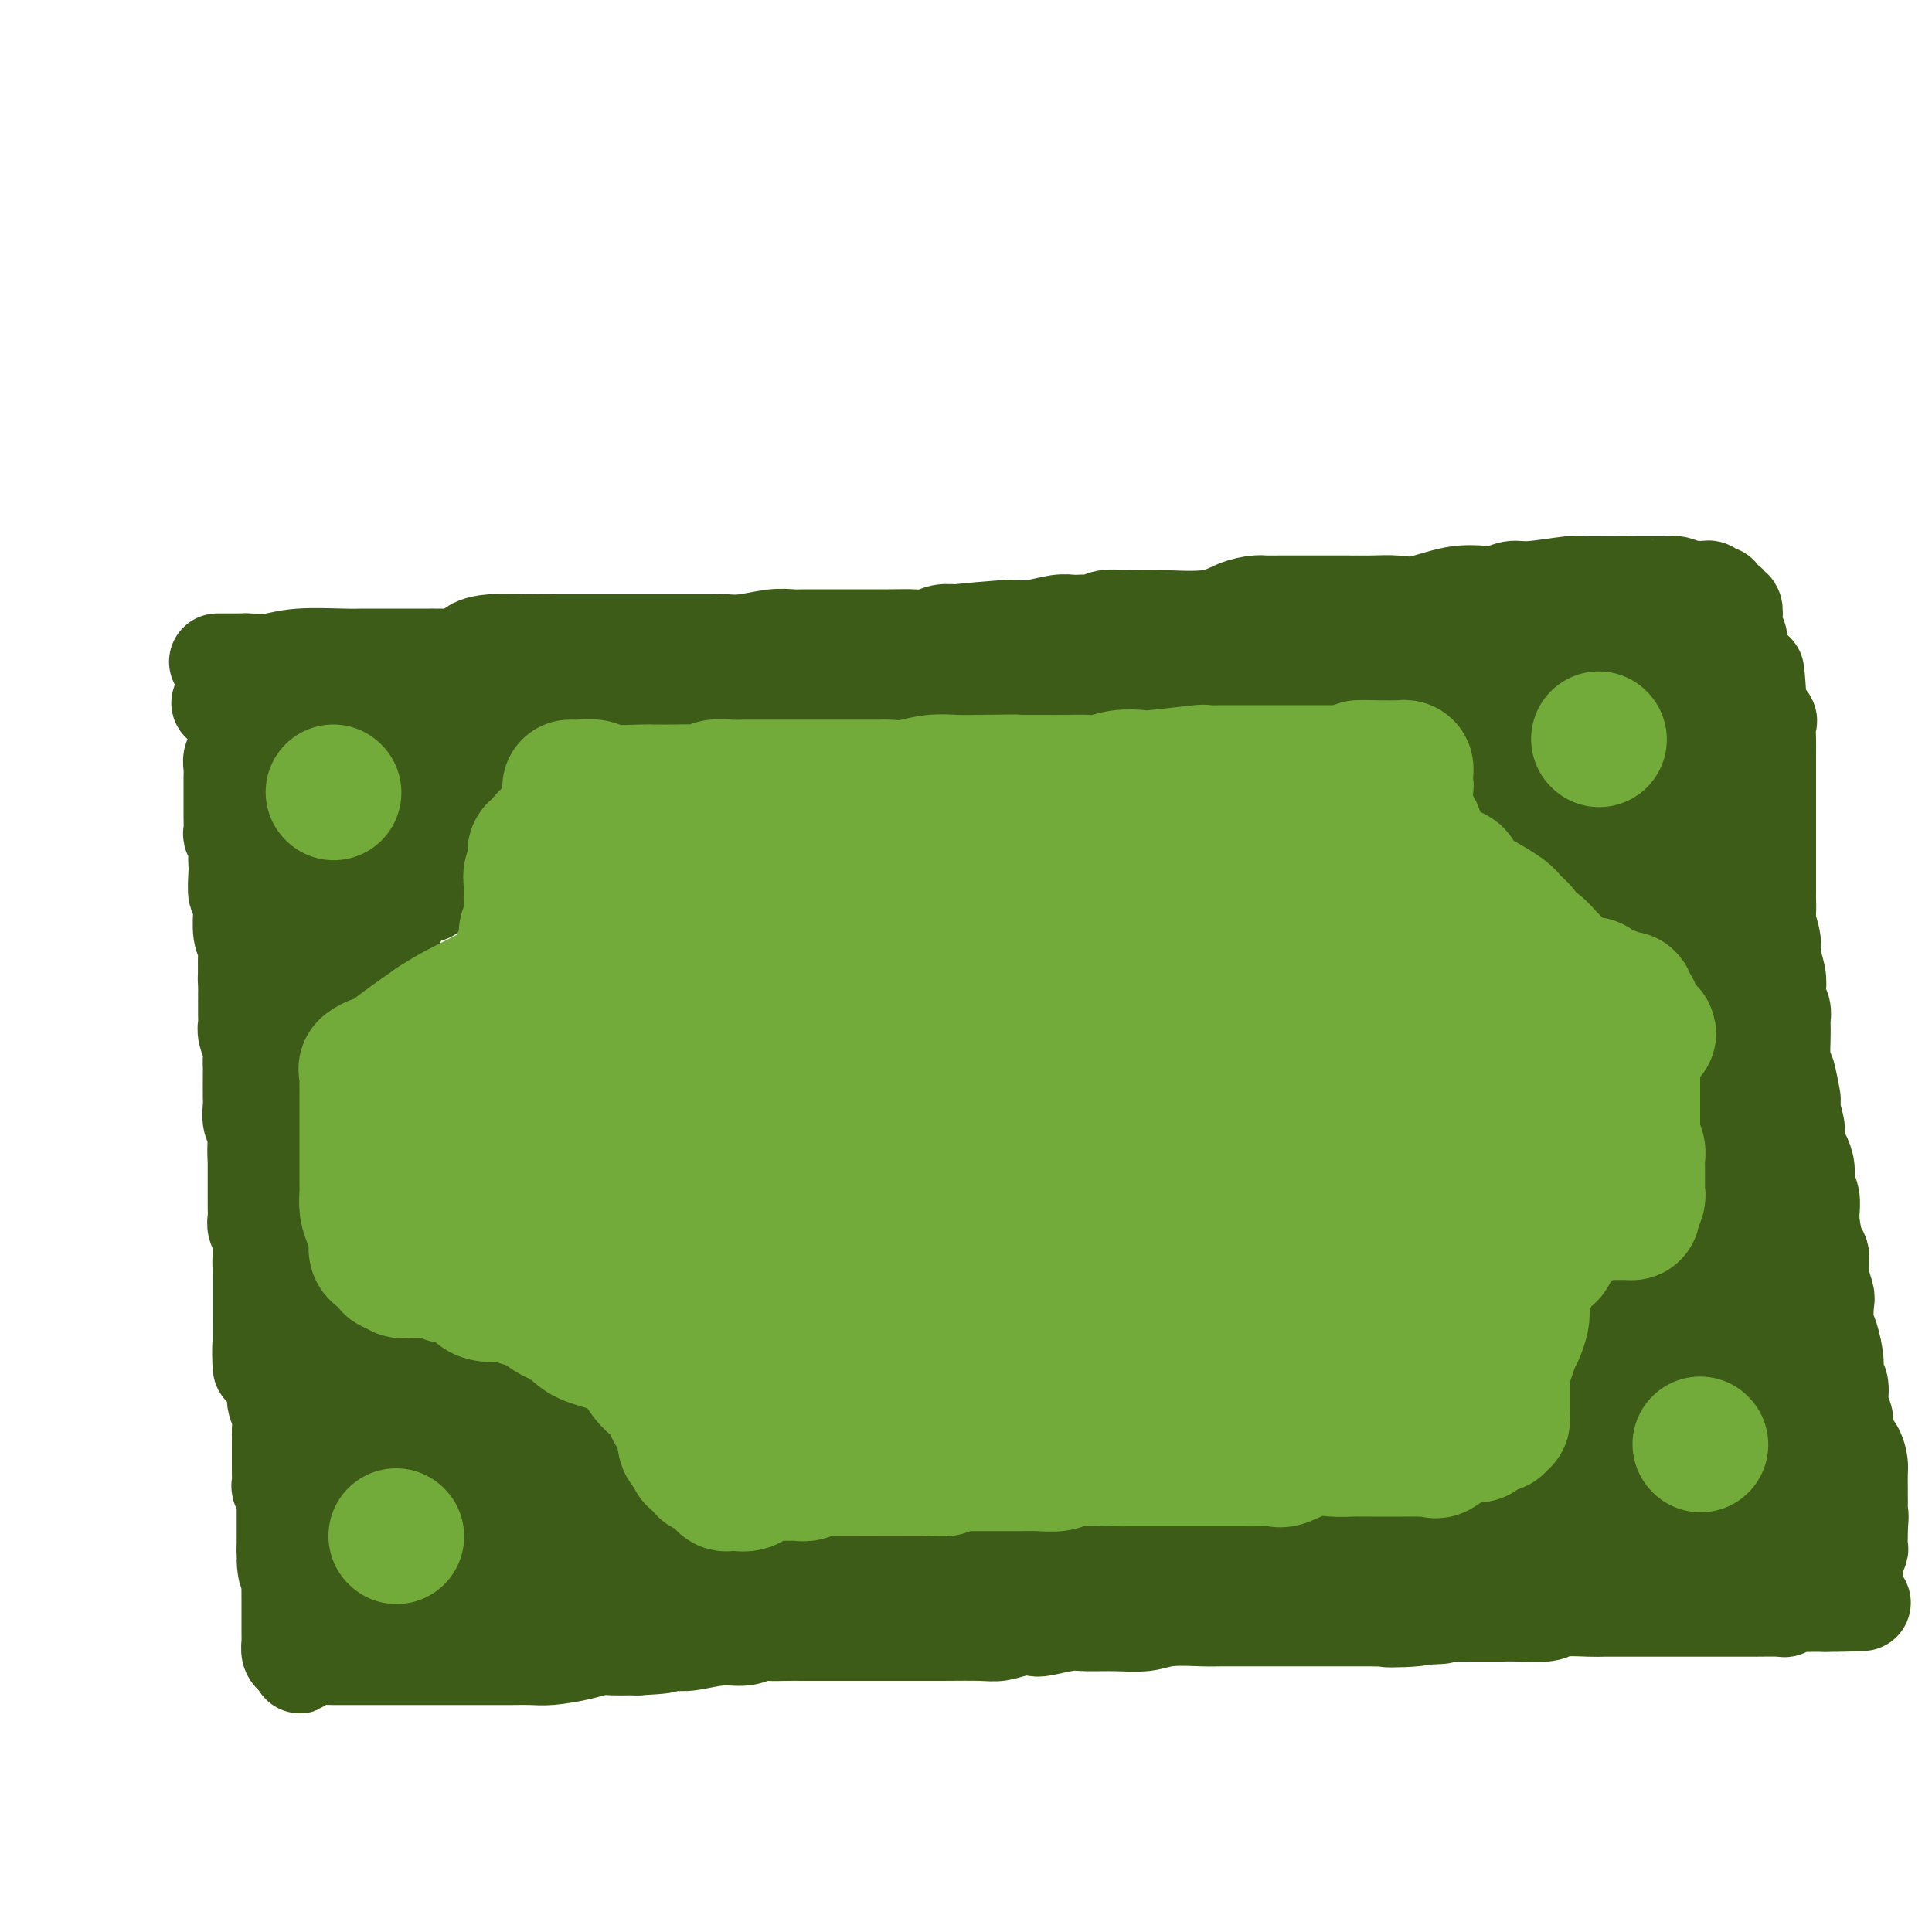 <svg viewBox='0 0 400 400' version='1.1' xmlns='http://www.w3.org/2000/svg' xmlns:xlink='http://www.w3.org/1999/xlink'><g fill='none' stroke='#3D5C18' stroke-width='20' stroke-linecap='round' stroke-linejoin='round'><path d='M66,144c-0.107,-0.113 -0.214,-0.226 0,0c0.214,0.226 0.749,0.792 1,1c0.251,0.208 0.218,0.057 1,0c0.782,-0.057 2.381,-0.019 4,0c1.619,0.019 3.260,0.019 5,0c1.740,-0.019 3.580,-0.058 5,0c1.420,0.058 2.422,0.212 4,0c1.578,-0.212 3.734,-0.789 5,-1c1.266,-0.211 1.642,-0.056 2,0c0.358,0.056 0.696,0.015 1,0c0.304,-0.015 0.573,-0.002 1,0c0.427,0.002 1.011,-0.006 3,0c1.989,0.006 5.382,0.026 8,0c2.618,-0.026 4.462,-0.098 7,0c2.538,0.098 5.770,0.366 8,0c2.230,-0.366 3.457,-1.366 5,-2c1.543,-0.634 3.403,-0.902 5,-1c1.597,-0.098 2.931,-0.026 4,0c1.069,0.026 1.874,0.007 3,0c1.126,-0.007 2.572,-0.002 4,0c1.428,0.002 2.836,0.001 4,0c1.164,-0.001 2.082,-0.000 3,0'/><path d='M149,141c12.881,-0.464 3.584,-0.124 2,0c-1.584,0.124 4.544,0.033 7,0c2.456,-0.033 1.239,-0.009 2,0c0.761,0.009 3.501,0.002 6,0c2.499,-0.002 4.756,-0.001 7,0c2.244,0.001 4.476,0.000 7,0c2.524,-0.000 5.339,-0.000 8,0c2.661,0.000 5.169,0.001 7,0c1.831,-0.001 2.986,-0.004 5,0c2.014,0.004 4.886,0.015 7,0c2.114,-0.015 3.468,-0.057 5,0c1.532,0.057 3.241,0.211 6,0c2.759,-0.211 6.568,-0.789 9,-1c2.432,-0.211 3.488,-0.057 5,0c1.512,0.057 3.478,0.016 5,0c1.522,-0.016 2.598,-0.008 4,0c1.402,0.008 3.131,0.017 5,0c1.869,-0.017 3.879,-0.061 6,0c2.121,0.061 4.354,0.227 6,0c1.646,-0.227 2.706,-0.846 4,-1c1.294,-0.154 2.822,0.156 4,0c1.178,-0.156 2.007,-0.778 4,-1c1.993,-0.222 5.152,-0.046 7,0c1.848,0.046 2.385,-0.040 4,0c1.615,0.040 4.308,0.207 6,0c1.692,-0.207 2.385,-0.788 4,-1c1.615,-0.212 4.154,-0.057 7,0c2.846,0.057 6.000,0.015 9,0c3.000,-0.015 5.846,-0.004 8,0c2.154,0.004 3.615,0.001 5,0c1.385,-0.001 2.692,-0.001 4,0'/><path d='M324,137c27.477,-0.845 8.668,-0.958 2,-1c-6.668,-0.042 -1.196,-0.012 1,0c2.196,0.012 1.116,0.008 1,0c-0.116,-0.008 0.732,-0.018 1,0c0.268,0.018 -0.044,0.065 0,0c0.044,-0.065 0.444,-0.241 1,0c0.556,0.241 1.267,0.900 2,2c0.733,1.100 1.488,2.640 2,3c0.512,0.360 0.781,-0.459 1,0c0.219,0.459 0.389,2.196 1,3c0.611,0.804 1.664,0.674 2,1c0.336,0.326 -0.046,1.109 0,2c0.046,0.891 0.520,1.892 1,3c0.480,1.108 0.966,2.325 1,3c0.034,0.675 -0.383,0.810 0,1c0.383,0.190 1.565,0.436 2,1c0.435,0.564 0.124,1.447 0,2c-0.124,0.553 -0.062,0.777 0,1'/><path d='M342,158c1.791,3.470 1.268,2.145 1,2c-0.268,-0.145 -0.282,0.888 0,2c0.282,1.112 0.859,2.301 1,3c0.141,0.699 -0.154,0.908 0,2c0.154,1.092 0.758,3.066 1,4c0.242,0.934 0.121,0.829 0,1c-0.121,0.171 -0.243,0.620 0,2c0.243,1.380 0.852,3.692 1,5c0.148,1.308 -0.164,1.611 0,3c0.164,1.389 0.804,3.862 1,6c0.196,2.138 -0.053,3.941 0,5c0.053,1.059 0.410,1.376 1,2c0.590,0.624 1.415,1.557 2,3c0.585,1.443 0.930,3.397 1,5c0.070,1.603 -0.135,2.857 0,4c0.135,1.143 0.611,2.176 1,4c0.389,1.824 0.693,4.439 1,6c0.307,1.561 0.618,2.069 1,3c0.382,0.931 0.834,2.285 1,4c0.166,1.715 0.046,3.793 0,5c-0.046,1.207 -0.019,1.545 0,3c0.019,1.455 0.029,4.026 0,5c-0.029,0.974 -0.096,0.350 0,1c0.096,0.650 0.355,2.574 1,4c0.645,1.426 1.676,2.353 2,3c0.324,0.647 -0.057,1.012 0,2c0.057,0.988 0.554,2.599 1,4c0.446,1.401 0.841,2.592 1,4c0.159,1.408 0.081,3.033 0,4c-0.081,0.967 -0.166,1.276 0,2c0.166,0.724 0.583,1.862 1,3'/><path d='M361,264c3.183,17.391 1.642,7.867 1,5c-0.642,-2.867 -0.384,0.921 0,3c0.384,2.079 0.895,2.447 1,3c0.105,0.553 -0.196,1.291 0,2c0.196,0.709 0.890,1.390 1,2c0.110,0.610 -0.362,1.150 0,2c0.362,0.850 1.560,2.009 2,3c0.440,0.991 0.122,1.812 0,2c-0.122,0.188 -0.048,-0.258 0,0c0.048,0.258 0.069,1.220 0,2c-0.069,0.780 -0.230,1.377 0,2c0.230,0.623 0.850,1.270 1,2c0.150,0.730 -0.170,1.542 0,2c0.170,0.458 0.830,0.560 1,1c0.170,0.440 -0.151,1.216 0,2c0.151,0.784 0.772,1.575 1,2c0.228,0.425 0.061,0.485 0,1c-0.061,0.515 -0.016,1.487 0,2c0.016,0.513 0.004,0.569 0,1c-0.004,0.431 -0.000,1.239 0,2c0.000,0.761 -0.003,1.476 0,2c0.003,0.524 0.014,0.859 0,1c-0.014,0.141 -0.053,0.090 0,0c0.053,-0.090 0.197,-0.218 0,0c-0.197,0.218 -0.734,0.782 -1,1c-0.266,0.218 -0.259,0.092 -1,0c-0.741,-0.092 -2.230,-0.148 -3,0c-0.770,0.148 -0.823,0.501 -3,1c-2.177,0.499 -6.479,1.142 -10,2c-3.521,0.858 -6.260,1.929 -9,3'/><path d='M342,315c-6.205,1.536 -8.218,1.876 -10,2c-1.782,0.124 -3.333,0.032 -5,0c-1.667,-0.032 -3.448,-0.006 -5,0c-1.552,0.006 -2.873,-0.010 -4,0c-1.127,0.010 -2.059,0.045 -4,0c-1.941,-0.045 -4.892,-0.170 -7,0c-2.108,0.170 -3.372,0.634 -5,1c-1.628,0.366 -3.620,0.634 -6,1c-2.380,0.366 -5.147,0.829 -7,1c-1.853,0.171 -2.793,0.050 -4,0c-1.207,-0.050 -2.683,-0.027 -4,0c-1.317,0.027 -2.476,0.060 -4,0c-1.524,-0.060 -3.412,-0.212 -6,0c-2.588,0.212 -5.877,0.789 -9,1c-3.123,0.211 -6.081,0.056 -9,0c-2.919,-0.056 -5.797,-0.015 -9,0c-3.203,0.015 -6.729,0.002 -10,0c-3.271,-0.002 -6.288,0.007 -10,0c-3.712,-0.007 -8.120,-0.030 -11,0c-2.880,0.030 -4.233,0.113 -9,0c-4.767,-0.113 -12.948,-0.423 -19,0c-6.052,0.423 -9.973,1.577 -13,2c-3.027,0.423 -5.159,0.114 -8,0c-2.841,-0.114 -6.390,-0.031 -9,0c-2.610,0.031 -4.279,0.012 -6,0c-1.721,-0.012 -3.494,-0.017 -5,0c-1.506,0.017 -2.746,0.057 -4,0c-1.254,-0.057 -2.522,-0.211 -4,0c-1.478,0.211 -3.167,0.788 -5,1c-1.833,0.212 -3.809,0.061 -5,0c-1.191,-0.061 -1.595,-0.030 -2,0'/><path d='M124,324c-26.463,0.619 -10.122,0.166 -5,0c5.122,-0.166 -0.976,-0.045 -4,0c-3.024,0.045 -2.975,0.013 -4,0c-1.025,-0.013 -3.125,-0.008 -5,0c-1.875,0.008 -3.525,0.018 -5,0c-1.475,-0.018 -2.776,-0.065 -4,0c-1.224,0.065 -2.371,0.242 -3,0c-0.629,-0.242 -0.739,-0.901 -1,-1c-0.261,-0.099 -0.671,0.363 -1,0c-0.329,-0.363 -0.576,-1.552 -1,-2c-0.424,-0.448 -1.026,-0.157 -2,0c-0.974,0.157 -2.319,0.178 -3,0c-0.681,-0.178 -0.699,-0.555 -1,-1c-0.301,-0.445 -0.886,-0.956 -1,-1c-0.114,-0.044 0.245,0.381 0,0c-0.245,-0.381 -1.092,-1.569 -2,-2c-0.908,-0.431 -1.877,-0.106 -3,-1c-1.123,-0.894 -2.400,-3.006 -3,-4c-0.600,-0.994 -0.524,-0.868 -1,-1c-0.476,-0.132 -1.503,-0.521 -2,-1c-0.497,-0.479 -0.462,-1.049 -1,-2c-0.538,-0.951 -1.649,-2.284 -2,-3c-0.351,-0.716 0.057,-0.817 0,-1c-0.057,-0.183 -0.578,-0.449 -1,-1c-0.422,-0.551 -0.746,-1.388 -1,-2c-0.254,-0.612 -0.439,-0.999 -1,-2c-0.561,-1.001 -1.497,-2.616 -2,-4c-0.503,-1.384 -0.572,-2.538 -1,-4c-0.428,-1.462 -1.214,-3.231 -2,-5'/><path d='M62,286c-2.122,-4.454 -1.928,-3.588 -2,-4c-0.072,-0.412 -0.410,-2.103 -1,-5c-0.590,-2.897 -1.433,-7.002 -2,-10c-0.567,-2.998 -0.860,-4.889 -1,-7c-0.140,-2.111 -0.129,-4.442 0,-6c0.129,-1.558 0.374,-2.341 0,-4c-0.374,-1.659 -1.368,-4.192 -2,-6c-0.632,-1.808 -0.901,-2.889 -1,-4c-0.099,-1.111 -0.026,-2.251 0,-4c0.026,-1.749 0.007,-4.107 0,-6c-0.007,-1.893 -0.002,-3.321 0,-5c0.002,-1.679 0.002,-3.607 0,-5c-0.002,-1.393 -0.004,-2.249 0,-4c0.004,-1.751 0.016,-4.397 0,-6c-0.016,-1.603 -0.059,-2.163 0,-3c0.059,-0.837 0.219,-1.951 1,-3c0.781,-1.049 2.184,-2.032 3,-3c0.816,-0.968 1.046,-1.922 1,-3c-0.046,-1.078 -0.366,-2.280 0,-3c0.366,-0.720 1.419,-0.958 2,-2c0.581,-1.042 0.690,-2.887 1,-4c0.310,-1.113 0.823,-1.495 1,-2c0.177,-0.505 0.019,-1.133 0,-2c-0.019,-0.867 0.100,-1.972 0,-3c-0.100,-1.028 -0.419,-1.977 0,-3c0.419,-1.023 1.576,-2.119 2,-3c0.424,-0.881 0.114,-1.545 0,-2c-0.114,-0.455 -0.031,-0.699 0,-1c0.031,-0.301 0.009,-0.657 0,-1c-0.009,-0.343 -0.004,-0.671 0,-1'/><path d='M64,171c0.619,-3.594 0.168,-1.579 0,-1c-0.168,0.579 -0.053,-0.279 0,-1c0.053,-0.721 0.042,-1.304 0,-2c-0.042,-0.696 -0.116,-1.506 0,-2c0.116,-0.494 0.423,-0.671 0,-1c-0.423,-0.329 -1.578,-0.809 -2,-1c-0.422,-0.191 -0.113,-0.092 0,0c0.113,0.092 0.031,0.178 0,0c-0.031,-0.178 -0.012,-0.621 0,-1c0.012,-0.379 0.017,-0.693 0,-1c-0.017,-0.307 -0.057,-0.607 0,-1c0.057,-0.393 0.213,-0.879 0,-1c-0.213,-0.121 -0.793,0.122 -1,0c-0.207,-0.122 -0.042,-0.610 0,-1c0.042,-0.390 -0.040,-0.682 0,-1c0.040,-0.318 0.203,-0.663 0,-1c-0.203,-0.337 -0.772,-0.668 -1,-1c-0.228,-0.332 -0.114,-0.666 0,-1'/><path d='M60,154c-0.667,-2.833 -0.333,-1.417 0,0'/><path d='M60,154c-0.000,-0.095 -0.000,-0.190 0,0c0.000,0.190 0.000,0.665 0,1c-0.000,0.335 -0.000,0.530 0,1c0.000,0.470 0.000,1.214 0,2c-0.000,0.786 -0.000,1.614 0,2c0.000,0.386 0.000,0.330 0,1c-0.000,0.670 -0.000,2.064 0,3c0.000,0.936 0.000,1.412 0,2c-0.000,0.588 -0.000,1.288 0,2c0.000,0.712 0.001,1.436 0,2c-0.001,0.564 -0.004,0.966 0,2c0.004,1.034 0.015,2.698 0,4c-0.015,1.302 -0.057,2.242 0,3c0.057,0.758 0.211,1.336 0,3c-0.211,1.664 -0.789,4.415 -1,6c-0.211,1.585 -0.057,2.004 0,3c0.057,0.996 0.016,2.570 0,4c-0.016,1.430 -0.008,2.715 0,4'/><path d='M59,199c-0.215,7.669 -0.254,4.343 0,4c0.254,-0.343 0.800,2.297 1,4c0.200,1.703 0.054,2.470 0,4c-0.054,1.530 -0.014,3.825 0,6c0.014,2.175 0.004,4.232 0,6c-0.004,1.768 -0.001,3.248 0,6c0.001,2.752 0.000,6.776 0,9c-0.000,2.224 0.000,2.649 0,4c-0.000,1.351 -0.001,3.628 0,6c0.001,2.372 0.004,4.840 0,7c-0.004,2.160 -0.015,4.013 0,7c0.015,2.987 0.057,7.109 0,10c-0.057,2.891 -0.212,4.551 0,6c0.212,1.449 0.793,2.686 1,4c0.207,1.314 0.041,2.706 0,4c-0.041,1.294 0.042,2.492 0,4c-0.042,1.508 -0.207,3.327 0,4c0.207,0.673 0.788,0.200 1,1c0.212,0.800 0.054,2.875 0,4c-0.054,1.125 -0.004,1.302 0,2c0.004,0.698 -0.037,1.918 0,3c0.037,1.082 0.154,2.025 0,4c-0.154,1.975 -0.577,4.981 -1,7c-0.423,2.019 -0.845,3.052 -1,4c-0.155,0.948 -0.041,1.811 0,2c0.041,0.189 0.011,-0.295 0,0c-0.011,0.295 -0.003,1.370 0,2c0.003,0.630 0.002,0.815 0,1'/><path d='M60,324c0.180,19.576 0.129,6.015 0,1c-0.129,-5.015 -0.336,-1.485 0,0c0.336,1.485 1.213,0.923 2,1c0.787,0.077 1.482,0.791 2,1c0.518,0.209 0.859,-0.088 2,0c1.141,0.088 3.082,0.562 4,1c0.918,0.438 0.814,0.839 1,1c0.186,0.161 0.662,0.082 1,0c0.338,-0.082 0.537,-0.165 1,0c0.463,0.165 1.189,0.580 2,1c0.811,0.420 1.705,0.845 3,1c1.295,0.155 2.991,0.042 5,0c2.009,-0.042 4.332,-0.011 6,0c1.668,0.011 2.680,0.003 4,0c1.320,-0.003 2.949,-0.001 4,0c1.051,0.001 1.526,0.000 2,0'/><path d='M99,331c3.880,0.000 3.079,0.000 4,0c0.921,-0.000 3.565,-0.000 6,0c2.435,0.000 4.662,0.001 7,0c2.338,-0.001 4.788,-0.004 8,0c3.212,0.004 7.186,0.016 12,0c4.814,-0.016 10.469,-0.061 13,0c2.531,0.061 1.940,0.226 3,0c1.060,-0.226 3.772,-0.845 6,-1c2.228,-0.155 3.974,0.155 6,0c2.026,-0.155 4.332,-0.773 7,-1c2.668,-0.227 5.696,-0.061 9,0c3.304,0.061 6.883,0.017 10,0c3.117,-0.017 5.772,-0.008 8,0c2.228,0.008 4.030,0.013 6,0c1.970,-0.013 4.108,-0.045 7,0c2.892,0.045 6.539,0.166 9,0c2.461,-0.166 3.737,-0.619 6,-1c2.263,-0.381 5.513,-0.691 8,-1c2.487,-0.309 4.209,-0.618 6,-1c1.791,-0.382 3.650,-0.838 5,-1c1.350,-0.162 2.192,-0.029 4,0c1.808,0.029 4.582,-0.045 7,0c2.418,0.045 4.479,0.208 8,0c3.521,-0.208 8.502,-0.788 13,-1c4.498,-0.212 8.513,-0.057 12,0c3.487,0.057 6.445,0.015 9,0c2.555,-0.015 4.705,-0.004 6,0c1.295,0.004 1.733,0.001 2,0c0.267,-0.001 0.362,-0.000 1,0c0.638,0.000 1.819,0.000 3,0'/><path d='M310,324c33.541,-1.081 11.894,-0.283 5,0c-6.894,0.283 0.964,0.053 5,0c4.036,-0.053 4.249,0.073 5,0c0.751,-0.073 2.041,-0.345 4,-1c1.959,-0.655 4.586,-1.692 6,-2c1.414,-0.308 1.614,0.114 3,0c1.386,-0.114 3.959,-0.762 5,-1c1.041,-0.238 0.549,-0.064 1,0c0.451,0.064 1.844,0.017 2,0c0.156,-0.017 -0.926,-0.005 0,0c0.926,0.005 3.859,0.002 5,0c1.141,-0.002 0.490,-0.004 1,0c0.510,0.004 2.182,0.015 4,0c1.818,-0.015 3.782,-0.057 5,0c1.218,0.057 1.691,0.212 2,0c0.309,-0.212 0.454,-0.793 1,-1c0.546,-0.207 1.494,-0.042 2,0c0.506,0.042 0.570,-0.041 1,0c0.430,0.041 1.226,0.204 2,0c0.774,-0.204 1.527,-0.776 2,-1c0.473,-0.224 0.666,-0.099 1,0c0.334,0.099 0.810,0.171 1,0c0.190,-0.171 0.095,-0.586 0,-1'/><path d='M373,317c9.685,-1.064 2.399,-0.225 0,0c-2.399,0.225 0.089,-0.164 1,-1c0.911,-0.836 0.244,-2.120 0,-3c-0.244,-0.880 -0.065,-1.356 0,-2c0.065,-0.644 0.017,-1.455 0,-3c-0.017,-1.545 -0.005,-3.826 0,-5c0.005,-1.174 0.001,-1.243 0,-2c-0.001,-0.757 0.001,-2.202 0,-4c-0.001,-1.798 -0.004,-3.949 0,-5c0.004,-1.051 0.016,-1.002 0,-2c-0.016,-0.998 -0.060,-3.043 0,-5c0.060,-1.957 0.223,-3.827 0,-5c-0.223,-1.173 -0.833,-1.649 -1,-3c-0.167,-1.351 0.109,-3.575 0,-6c-0.109,-2.425 -0.603,-5.049 -1,-7c-0.397,-1.951 -0.698,-3.227 -1,-5c-0.302,-1.773 -0.606,-4.043 -1,-6c-0.394,-1.957 -0.878,-3.603 -1,-5c-0.122,-1.397 0.117,-2.547 0,-4c-0.117,-1.453 -0.592,-3.210 -1,-4c-0.408,-0.790 -0.749,-0.613 -1,-2c-0.251,-1.387 -0.411,-4.336 -1,-6c-0.589,-1.664 -1.608,-2.042 -2,-3c-0.392,-0.958 -0.158,-2.497 0,-4c0.158,-1.503 0.239,-2.971 0,-4c-0.239,-1.029 -0.800,-1.618 -1,-3c-0.200,-1.382 -0.040,-3.555 0,-5c0.040,-1.445 -0.041,-2.160 0,-3c0.041,-0.840 0.203,-1.803 0,-3c-0.203,-1.197 -0.772,-2.628 -1,-4c-0.228,-1.372 -0.114,-2.686 0,-4'/><path d='M362,199c-1.858,-13.094 -0.502,-5.330 0,-3c0.502,2.330 0.150,-0.773 0,-2c-0.150,-1.227 -0.097,-0.579 0,-1c0.097,-0.421 0.237,-1.912 0,-3c-0.237,-1.088 -0.852,-1.771 -1,-3c-0.148,-1.229 0.170,-3.002 0,-4c-0.170,-0.998 -0.827,-1.222 -1,-2c-0.173,-0.778 0.140,-2.112 0,-4c-0.140,-1.888 -0.731,-4.330 -1,-5c-0.269,-0.670 -0.216,0.431 0,0c0.216,-0.431 0.593,-2.396 0,-4c-0.593,-1.604 -2.158,-2.848 -3,-4c-0.842,-1.152 -0.961,-2.211 -1,-3c-0.039,-0.789 0.003,-1.307 0,-2c-0.003,-0.693 -0.052,-1.560 0,-2c0.052,-0.440 0.206,-0.454 0,-1c-0.206,-0.546 -0.773,-1.623 -1,-2c-0.227,-0.377 -0.113,-0.054 0,0c0.113,0.054 0.226,-0.161 0,-1c-0.226,-0.839 -0.792,-2.301 -1,-3c-0.208,-0.699 -0.060,-0.634 0,-1c0.060,-0.366 0.030,-1.163 0,-2c-0.030,-0.837 -0.061,-1.715 0,-2c0.061,-0.285 0.212,0.023 0,0c-0.212,-0.023 -0.788,-0.377 -1,-1c-0.212,-0.623 -0.061,-1.514 0,-2c0.061,-0.486 0.030,-0.567 0,-1c-0.030,-0.433 -0.060,-1.219 0,-2c0.060,-0.781 0.208,-1.556 0,-2c-0.208,-0.444 -0.774,-0.555 -1,-1c-0.226,-0.445 -0.113,-1.222 0,-2'/><path d='M351,134c-1.697,-10.295 -0.439,-3.533 0,-1c0.439,2.533 0.058,0.836 0,0c-0.058,-0.836 0.206,-0.811 0,-1c-0.206,-0.189 -0.884,-0.590 -1,-1c-0.116,-0.410 0.328,-0.828 0,-1c-0.328,-0.172 -1.430,-0.098 -2,0c-0.570,0.098 -0.610,0.219 -1,0c-0.390,-0.219 -1.130,-0.777 -2,-1c-0.870,-0.223 -1.868,-0.112 -3,0c-1.132,0.112 -2.396,0.226 -4,0c-1.604,-0.226 -3.547,-0.793 -5,-1c-1.453,-0.207 -2.415,-0.053 -3,0c-0.585,0.053 -0.793,0.004 -2,0c-1.207,-0.004 -3.412,0.036 -5,0c-1.588,-0.036 -2.557,-0.149 -4,0c-1.443,0.149 -3.358,0.561 -6,1c-2.642,0.439 -6.011,0.906 -8,1c-1.989,0.094 -2.599,-0.185 -4,0c-1.401,0.185 -3.594,0.834 -5,1c-1.406,0.166 -2.026,-0.151 -3,0c-0.974,0.151 -2.301,0.772 -4,1c-1.699,0.228 -3.771,0.065 -6,0c-2.229,-0.065 -4.614,-0.033 -7,0'/><path d='M276,132c-10.732,0.566 -9.061,-0.020 -10,0c-0.939,0.020 -4.488,0.645 -8,1c-3.512,0.355 -6.986,0.439 -9,1c-2.014,0.561 -2.566,1.600 -5,2c-2.434,0.400 -6.749,0.160 -9,0c-2.251,-0.160 -2.438,-0.239 -4,0c-1.562,0.239 -4.498,0.796 -6,1c-1.502,0.204 -1.568,0.054 -2,0c-0.432,-0.054 -1.229,-0.011 -3,0c-1.771,0.011 -4.517,-0.011 -6,0c-1.483,0.011 -1.704,0.054 -3,0c-1.296,-0.054 -3.665,-0.207 -5,0c-1.335,0.207 -1.634,0.773 -3,1c-1.366,0.227 -3.799,0.113 -6,0c-2.201,-0.113 -4.169,-0.227 -6,0c-1.831,0.227 -3.523,0.793 -5,1c-1.477,0.207 -2.737,0.056 -4,0c-1.263,-0.056 -2.527,-0.015 -4,0c-1.473,0.015 -3.154,0.004 -4,0c-0.846,-0.004 -0.858,-0.001 -1,0c-0.142,0.001 -0.413,0.001 -1,0c-0.587,-0.001 -1.491,-0.001 -2,0c-0.509,0.001 -0.625,0.004 -1,0c-0.375,-0.004 -1.010,-0.015 -2,0c-0.990,0.015 -2.334,0.056 -3,0c-0.666,-0.056 -0.654,-0.207 -2,0c-1.346,0.207 -4.051,0.774 -6,1c-1.949,0.226 -3.141,0.112 -4,0c-0.859,-0.112 -1.385,-0.223 -2,0c-0.615,0.223 -1.319,0.778 -2,1c-0.681,0.222 -1.341,0.111 -2,0'/><path d='M146,141c-21.428,1.392 -9.997,0.373 -6,0c3.997,-0.373 0.559,-0.100 -2,0c-2.559,0.100 -4.239,0.027 -5,0c-0.761,-0.027 -0.604,-0.007 -1,0c-0.396,0.007 -1.347,0.001 -2,0c-0.653,-0.001 -1.009,0.004 -2,0c-0.991,-0.004 -2.619,-0.015 -4,0c-1.381,0.015 -2.516,0.057 -4,0c-1.484,-0.057 -3.316,-0.211 -5,0c-1.684,0.211 -3.221,0.789 -4,1c-0.779,0.211 -0.799,0.056 -1,0c-0.201,-0.056 -0.584,-0.015 -1,0c-0.416,0.015 -0.866,0.002 -1,0c-0.134,-0.002 0.048,0.007 -1,0c-1.048,-0.007 -3.324,-0.030 -5,0c-1.676,0.030 -2.751,0.113 -4,0c-1.249,-0.113 -2.672,-0.423 -5,0c-2.328,0.423 -5.562,1.578 -7,2c-1.438,0.422 -1.079,0.112 -1,0c0.079,-0.112 -0.123,-0.026 -1,0c-0.877,0.026 -2.428,-0.007 -4,0c-1.572,0.007 -3.164,0.054 -6,0c-2.836,-0.054 -6.918,-0.211 -10,0c-3.082,0.211 -5.166,0.788 -7,1c-1.834,0.212 -3.417,0.057 -4,0c-0.583,-0.057 -0.167,-0.016 0,0c0.167,0.016 0.083,0.008 0,0'/><path d='M53,145c-14.488,0.749 -4.208,0.620 -1,1c3.208,0.380 -0.657,1.268 -2,2c-1.343,0.732 -0.164,1.309 0,2c0.164,0.691 -0.687,1.495 -1,2c-0.313,0.505 -0.088,0.712 0,1c0.088,0.288 0.038,0.658 0,1c-0.038,0.342 -0.063,0.657 0,1c0.063,0.343 0.213,0.713 0,1c-0.213,0.287 -0.789,0.492 -1,1c-0.211,0.508 -0.057,1.319 0,2c0.057,0.681 0.015,1.232 0,2c-0.015,0.768 -0.004,1.751 0,2c0.004,0.249 0.001,-0.238 0,0c-0.001,0.238 -0.001,1.201 0,2c0.001,0.799 0.004,1.436 0,2c-0.004,0.564 -0.015,1.057 0,2c0.015,0.943 0.057,2.336 0,3c-0.057,0.664 -0.211,0.598 0,1c0.211,0.402 0.788,1.272 1,2c0.212,0.728 0.061,1.313 0,2c-0.061,0.687 -0.030,1.477 0,2c0.030,0.523 0.061,0.778 0,2c-0.061,1.222 -0.214,3.412 0,4c0.214,0.588 0.793,-0.425 1,0c0.207,0.425 0.041,2.287 0,3c-0.041,0.713 0.041,0.277 0,1c-0.041,0.723 -0.207,2.606 0,4c0.207,1.394 0.786,2.298 1,3c0.214,0.702 0.061,1.200 0,2c-0.061,0.800 -0.031,1.900 0,3'/><path d='M51,201c0.464,6.917 0.124,3.210 0,2c-0.124,-1.210 -0.033,0.078 0,1c0.033,0.922 0.009,1.479 0,2c-0.009,0.521 -0.003,1.006 0,1c0.003,-0.006 0.005,-0.503 0,0c-0.005,0.503 -0.015,2.007 0,3c0.015,0.993 0.057,1.474 0,2c-0.057,0.526 -0.211,1.097 0,2c0.211,0.903 0.789,2.136 1,3c0.211,0.864 0.057,1.357 0,2c-0.057,0.643 -0.016,1.436 0,2c0.016,0.564 0.008,0.898 0,2c-0.008,1.102 -0.016,2.971 0,4c0.016,1.029 0.057,1.220 0,2c-0.057,0.780 -0.211,2.151 0,3c0.211,0.849 0.789,1.176 1,2c0.211,0.824 0.057,2.145 0,3c-0.057,0.855 -0.015,1.244 0,2c0.015,0.756 0.004,1.879 0,3c-0.004,1.121 -0.002,2.240 0,3c0.002,0.760 0.004,1.160 0,2c-0.004,0.840 -0.015,2.118 0,3c0.015,0.882 0.057,1.366 0,2c-0.057,0.634 -0.211,1.418 0,2c0.211,0.582 0.789,0.961 1,2c0.211,1.039 0.057,2.736 0,4c-0.057,1.264 -0.015,2.093 0,3c0.015,0.907 0.004,1.893 0,3c-0.004,1.107 -0.001,2.337 0,4c0.001,1.663 0.000,3.761 0,5c-0.000,1.239 -0.000,1.620 0,2'/><path d='M54,277c0.344,11.827 -0.296,3.395 0,1c0.296,-2.395 1.528,1.248 2,3c0.472,1.752 0.183,1.613 0,2c-0.183,0.387 -0.259,1.302 0,2c0.259,0.698 0.854,1.180 1,2c0.146,0.820 -0.157,1.977 0,3c0.157,1.023 0.774,1.912 1,3c0.226,1.088 0.061,2.375 0,3c-0.061,0.625 -0.016,0.587 0,1c0.016,0.413 0.004,1.275 0,2c-0.004,0.725 -0.001,1.311 0,2c0.001,0.689 -0.001,1.480 0,2c0.001,0.520 0.004,0.768 0,1c-0.004,0.232 -0.015,0.447 0,1c0.015,0.553 0.057,1.445 0,2c-0.057,0.555 -0.211,0.775 0,1c0.211,0.225 0.789,0.455 1,1c0.211,0.545 0.057,1.405 0,2c-0.057,0.595 -0.015,0.924 0,1c0.015,0.076 0.004,-0.100 0,0c-0.004,0.100 -0.001,0.474 0,1c0.001,0.526 0.000,1.202 0,2c-0.000,0.798 -0.000,1.719 0,2c0.000,0.281 0.000,-0.079 0,0c-0.000,0.079 -0.000,0.596 0,1c0.000,0.404 0.000,0.696 0,1c-0.000,0.304 -0.000,0.620 0,1c0.000,0.380 0.000,0.823 0,1c-0.000,0.177 -0.000,0.089 0,0'/><path d='M59,321c0.713,7.212 -0.005,3.242 0,2c0.005,-1.242 0.733,0.245 1,1c0.267,0.755 0.071,0.780 0,1c-0.071,0.220 -0.019,0.637 0,1c0.019,0.363 0.005,0.674 0,1c-0.005,0.326 -0.001,0.668 0,1c0.001,0.332 0.000,0.653 0,1c-0.000,0.347 -0.000,0.719 0,1c0.000,0.281 0.000,0.471 0,1c-0.000,0.529 -0.000,1.399 0,2c0.000,0.601 -0.000,0.935 0,1c0.000,0.065 0.000,-0.137 0,0c-0.000,0.137 -0.000,0.614 0,1c0.000,0.386 0.000,0.680 0,1c-0.000,0.320 -0.001,0.667 0,1c0.001,0.333 0.003,0.653 0,1c-0.003,0.347 -0.012,0.720 0,1c0.012,0.280 0.044,0.467 0,1c-0.044,0.533 -0.166,1.413 0,2c0.166,0.587 0.619,0.882 1,1c0.381,0.118 0.691,0.059 1,0'/><path d='M62,343c0.364,3.403 -0.225,0.912 0,0c0.225,-0.912 1.265,-0.244 2,0c0.735,0.244 1.167,0.065 2,0c0.833,-0.065 2.068,-0.018 3,0c0.932,0.018 1.560,0.005 2,0c0.440,-0.005 0.690,-0.001 1,0c0.310,0.001 0.678,0.000 1,0c0.322,-0.000 0.598,-0.000 1,0c0.402,0.000 0.931,0.000 1,0c0.069,-0.000 -0.321,-0.000 0,0c0.321,0.000 1.355,0.000 3,0c1.645,-0.000 3.903,-0.000 5,0c1.097,0.000 1.034,-0.000 1,0c-0.034,0.000 -0.039,0.000 1,0c1.039,-0.000 3.123,-0.000 4,0c0.877,0.000 0.548,0.000 1,0c0.452,-0.000 1.685,-0.000 3,0c1.315,0.000 2.712,0.001 4,0c1.288,-0.001 2.466,-0.003 4,0c1.534,0.003 3.425,0.011 5,0c1.575,-0.011 2.833,-0.041 4,0c1.167,0.041 2.242,0.155 4,0c1.758,-0.155 4.200,-0.577 6,-1c1.800,-0.423 2.957,-0.845 4,-1c1.043,-0.155 1.973,-0.042 3,0c1.027,0.042 2.151,0.012 3,0c0.849,-0.012 1.425,-0.006 2,0'/><path d='M132,341c10.812,-0.531 2.843,-0.859 1,-1c-1.843,-0.141 2.441,-0.094 5,0c2.559,0.094 3.394,0.235 5,0c1.606,-0.235 3.985,-0.848 6,-1c2.015,-0.152 3.668,0.155 5,0c1.332,-0.155 2.343,-0.774 3,-1c0.657,-0.226 0.958,-0.061 2,0c1.042,0.061 2.824,0.016 4,0c1.176,-0.016 1.746,-0.004 4,0c2.254,0.004 6.193,0.001 8,0c1.807,-0.001 1.483,0.001 3,0c1.517,-0.001 4.874,-0.004 8,0c3.126,0.004 6.021,0.015 9,0c2.979,-0.015 6.041,-0.056 8,0c1.959,0.056 2.814,0.207 4,0c1.186,-0.207 2.703,-0.773 4,-1c1.297,-0.227 2.375,-0.114 3,0c0.625,0.114 0.796,0.228 2,0c1.204,-0.228 3.442,-0.797 5,-1c1.558,-0.203 2.437,-0.040 4,0c1.563,0.040 3.809,-0.042 6,0c2.191,0.042 4.328,0.207 6,0c1.672,-0.207 2.881,-0.788 5,-1c2.119,-0.212 5.150,-0.057 7,0c1.850,0.057 2.521,0.015 4,0c1.479,-0.015 3.766,-0.004 5,0c1.234,0.004 1.413,0.001 4,0c2.587,-0.001 7.581,-0.000 11,0c3.419,0.000 5.263,0.000 7,0c1.737,-0.000 3.369,-0.000 5,0'/><path d='M285,335c24.362,-0.944 8.768,-0.306 4,0c-4.768,0.306 1.290,0.278 4,0c2.710,-0.278 2.073,-0.807 3,-1c0.927,-0.193 3.418,-0.051 5,0c1.582,0.051 2.254,0.010 4,0c1.746,-0.010 4.565,0.011 6,0c1.435,-0.011 1.484,-0.056 3,0c1.516,0.056 4.497,0.211 6,0c1.503,-0.211 1.526,-0.789 3,-1c1.474,-0.211 4.398,-0.057 6,0c1.602,0.057 1.881,0.015 3,0c1.119,-0.015 3.077,-0.004 4,0c0.923,0.004 0.810,0.001 2,0c1.190,-0.001 3.682,-0.000 5,0c1.318,0.000 1.463,0.000 3,0c1.537,-0.000 4.466,0.000 6,0c1.534,-0.000 1.674,-0.000 2,0c0.326,0.000 0.839,0.001 2,0c1.161,-0.001 2.969,-0.004 4,0c1.031,0.004 1.287,0.015 3,0c1.713,-0.015 4.885,-0.057 6,0c1.115,0.057 0.172,0.211 0,0c-0.172,-0.211 0.427,-0.789 1,-1c0.573,-0.211 1.120,-0.057 2,0c0.880,0.057 2.091,0.015 3,0c0.909,-0.015 1.514,-0.004 2,0c0.486,0.004 0.853,0.001 1,0c0.147,-0.001 0.073,-0.001 0,0'/><path d='M378,332c14.550,-0.421 4.423,0.028 1,0c-3.423,-0.028 -0.144,-0.532 1,-1c1.144,-0.468 0.153,-0.899 0,-1c-0.153,-0.101 0.533,0.127 1,0c0.467,-0.127 0.714,-0.611 1,-1c0.286,-0.389 0.612,-0.684 1,-1c0.388,-0.316 0.840,-0.652 1,-1c0.160,-0.348 0.029,-0.708 0,-1c-0.029,-0.292 0.045,-0.516 0,-1c-0.045,-0.484 -0.208,-1.229 0,-2c0.208,-0.771 0.788,-1.568 1,-2c0.212,-0.432 0.057,-0.497 0,-1c-0.057,-0.503 -0.015,-1.443 0,-2c0.015,-0.557 0.004,-0.731 0,-1c-0.004,-0.269 -0.002,-0.635 0,-1'/><path d='M385,316c0.309,-2.504 0.083,-2.763 0,-3c-0.083,-0.237 -0.022,-0.452 0,-1c0.022,-0.548 0.006,-1.430 0,-2c-0.006,-0.570 -0.003,-0.827 0,-1c0.003,-0.173 0.007,-0.262 0,-1c-0.007,-0.738 -0.025,-2.126 0,-3c0.025,-0.874 0.094,-1.233 0,-2c-0.094,-0.767 -0.350,-1.942 -1,-3c-0.650,-1.058 -1.695,-1.998 -2,-3c-0.305,-1.002 0.129,-2.065 0,-3c-0.129,-0.935 -0.822,-1.742 -1,-3c-0.178,-1.258 0.159,-2.968 0,-4c-0.159,-1.032 -0.813,-1.387 -1,-2c-0.187,-0.613 0.095,-1.486 0,-3c-0.095,-1.514 -0.565,-3.671 -1,-5c-0.435,-1.329 -0.834,-1.831 -1,-3c-0.166,-1.169 -0.100,-3.006 0,-4c0.100,-0.994 0.233,-1.146 0,-2c-0.233,-0.854 -0.833,-2.411 -1,-4c-0.167,-1.589 0.099,-3.212 0,-4c-0.099,-0.788 -0.561,-0.742 -1,-2c-0.439,-1.258 -0.854,-3.821 -1,-5c-0.146,-1.179 -0.024,-0.976 0,-1c0.024,-0.024 -0.049,-0.275 0,-1c0.049,-0.725 0.219,-1.923 0,-3c-0.219,-1.077 -0.829,-2.034 -1,-3c-0.171,-0.966 0.095,-1.941 0,-3c-0.095,-1.059 -0.551,-2.201 -1,-3c-0.449,-0.799 -0.890,-1.253 -1,-2c-0.110,-0.747 0.111,-1.785 0,-3c-0.111,-1.215 -0.556,-2.608 -1,-4'/><path d='M371,230c-2.121,-13.792 -0.425,-5.272 0,-3c0.425,2.272 -0.422,-1.705 -1,-4c-0.578,-2.295 -0.886,-2.908 -1,-4c-0.114,-1.092 -0.034,-2.663 0,-4c0.034,-1.337 0.023,-2.441 0,-3c-0.023,-0.559 -0.058,-0.574 0,-1c0.058,-0.426 0.208,-1.262 0,-2c-0.208,-0.738 -0.773,-1.379 -1,-2c-0.227,-0.621 -0.117,-1.224 0,-2c0.117,-0.776 0.242,-1.725 0,-3c-0.242,-1.275 -0.849,-2.875 -1,-4c-0.151,-1.125 0.156,-1.776 0,-3c-0.156,-1.224 -0.774,-3.021 -1,-4c-0.226,-0.979 -0.061,-1.139 0,-2c0.061,-0.861 0.016,-2.422 0,-3c-0.016,-0.578 -0.004,-0.173 0,-1c0.004,-0.827 0.001,-2.885 0,-4c-0.001,-1.115 -0.000,-1.288 0,-2c0.000,-0.712 0.000,-1.963 0,-3c-0.000,-1.037 -0.000,-1.860 0,-3c0.000,-1.140 0.000,-2.597 0,-4c-0.000,-1.403 -0.001,-2.750 0,-4c0.001,-1.250 0.002,-2.401 0,-4c-0.002,-1.599 -0.008,-3.647 0,-5c0.008,-1.353 0.030,-2.012 0,-3c-0.030,-0.988 -0.113,-2.306 0,-3c0.113,-0.694 0.422,-0.763 0,-1c-0.422,-0.237 -1.575,-0.641 -2,-1c-0.425,-0.359 -0.121,-0.674 0,-1c0.121,-0.326 0.061,-0.663 0,-1'/><path d='M364,146c-1.014,-13.197 -0.048,-4.191 0,-1c0.048,3.191 -0.823,0.567 -1,-1c-0.177,-1.567 0.341,-2.077 0,-3c-0.341,-0.923 -1.540,-2.260 -2,-3c-0.460,-0.740 -0.179,-0.885 0,-1c0.179,-0.115 0.258,-0.201 0,-1c-0.258,-0.799 -0.854,-2.309 -1,-3c-0.146,-0.691 0.157,-0.561 0,-1c-0.157,-0.439 -0.773,-1.446 -1,-2c-0.227,-0.554 -0.065,-0.655 0,-1c0.065,-0.345 0.034,-0.933 0,-1c-0.034,-0.067 -0.069,0.386 0,0c0.069,-0.386 0.244,-1.610 0,-2c-0.244,-0.390 -0.905,0.054 -1,0c-0.095,-0.054 0.378,-0.607 0,-1c-0.378,-0.393 -1.607,-0.627 -2,-1c-0.393,-0.373 0.050,-0.884 0,-1c-0.050,-0.116 -0.591,0.165 -1,0c-0.409,-0.165 -0.685,-0.775 -1,-1c-0.315,-0.225 -0.669,-0.064 -1,0c-0.331,0.064 -0.638,0.031 -1,0c-0.362,-0.031 -0.778,-0.061 -1,0c-0.222,0.061 -0.250,0.212 -1,0c-0.750,-0.212 -2.223,-0.789 -3,-1c-0.777,-0.211 -0.858,-0.057 -1,0c-0.142,0.057 -0.346,0.015 -1,0c-0.654,-0.015 -1.758,-0.004 -3,0c-1.242,0.004 -2.621,0.002 -4,0'/><path d='M338,121c-2.945,-0.155 -2.309,-0.041 -3,0c-0.691,0.041 -2.711,0.010 -4,0c-1.289,-0.010 -1.847,0.001 -2,0c-0.153,-0.001 0.098,-0.016 0,0c-0.098,0.016 -0.544,0.061 -1,0c-0.456,-0.061 -0.922,-0.229 -3,0c-2.078,0.229 -5.766,0.853 -8,1c-2.234,0.147 -3.012,-0.185 -4,0c-0.988,0.185 -2.185,0.887 -4,1c-1.815,0.113 -4.247,-0.362 -7,0c-2.753,0.362 -5.825,1.561 -8,2c-2.175,0.439 -3.452,0.118 -5,0c-1.548,-0.118 -3.366,-0.032 -5,0c-1.634,0.032 -3.085,0.009 -5,0c-1.915,-0.009 -4.293,-0.003 -6,0c-1.707,0.003 -2.742,0.002 -4,0c-1.258,-0.002 -2.739,-0.007 -4,0c-1.261,0.007 -2.300,0.026 -3,0c-0.700,-0.026 -1.060,-0.098 -2,0c-0.940,0.098 -2.462,0.365 -4,1c-1.538,0.635 -3.094,1.638 -6,2c-2.906,0.362 -7.163,0.083 -10,0c-2.837,-0.083 -4.256,0.030 -6,0c-1.744,-0.030 -3.814,-0.204 -5,0c-1.186,0.204 -1.488,0.786 -2,1c-0.512,0.214 -1.234,0.061 -2,0c-0.766,-0.061 -1.575,-0.030 -2,0c-0.425,0.030 -0.464,0.060 -1,0c-0.536,-0.060 -1.567,-0.208 -3,0c-1.433,0.208 -3.266,0.774 -5,1c-1.734,0.226 -3.367,0.113 -5,0'/><path d='M209,130c-20.630,1.614 -7.704,1.151 -4,1c3.704,-0.151 -1.813,0.012 -5,0c-3.187,-0.012 -4.045,-0.199 -5,0c-0.955,0.199 -2.006,0.786 -3,1c-0.994,0.214 -1.929,0.057 -3,0c-1.071,-0.057 -2.278,-0.015 -5,0c-2.722,0.015 -6.960,0.003 -9,0c-2.040,-0.003 -1.882,0.003 -3,0c-1.118,-0.003 -3.511,-0.015 -5,0c-1.489,0.015 -2.073,0.057 -3,0c-0.927,-0.057 -2.198,-0.211 -4,0c-1.802,0.211 -4.134,0.789 -6,1c-1.866,0.211 -3.266,0.057 -4,0c-0.734,-0.057 -0.804,-0.015 -1,0c-0.196,0.015 -0.519,0.004 -1,0c-0.481,-0.004 -1.119,-0.001 -2,0c-0.881,0.001 -2.006,0.000 -3,0c-0.994,-0.000 -1.858,-0.000 -4,0c-2.142,0.000 -5.561,0.000 -8,0c-2.439,-0.000 -3.896,-0.000 -5,0c-1.104,0.000 -1.854,0.000 -2,0c-0.146,-0.000 0.314,-0.001 0,0c-0.314,0.001 -1.401,0.002 -3,0c-1.599,-0.002 -3.710,-0.009 -6,0c-2.290,0.009 -4.758,0.033 -7,0c-2.242,-0.033 -4.257,-0.124 -6,0c-1.743,0.124 -3.212,0.464 -4,1c-0.788,0.536 -0.894,1.268 -1,2'/><path d='M97,136c-1.098,0.464 -1.342,0.124 -2,0c-0.658,-0.124 -1.731,-0.033 -2,0c-0.269,0.033 0.265,0.009 0,0c-0.265,-0.009 -1.329,-0.002 -2,0c-0.671,0.002 -0.951,0.001 -1,0c-0.049,-0.001 0.131,-0.000 -1,0c-1.131,0.000 -3.573,-0.000 -5,0c-1.427,0.000 -1.840,0.000 -3,0c-1.160,-0.000 -3.068,-0.001 -4,0c-0.932,0.001 -0.888,0.004 -1,0c-0.112,-0.004 -0.380,-0.015 -1,0c-0.620,0.015 -1.592,0.057 -4,0c-2.408,-0.057 -6.254,-0.211 -9,0c-2.746,0.211 -4.393,0.788 -6,1c-1.607,0.212 -3.173,0.061 -4,0c-0.827,-0.061 -0.913,-0.030 -1,0'/><path d='M51,137c-7.291,0.155 -2.518,0.041 -1,0c1.518,-0.041 -0.220,-0.011 -1,0c-0.780,0.011 -0.601,0.003 -1,0c-0.399,-0.003 -1.377,-0.001 -2,0c-0.623,0.001 -0.892,0.000 -1,0c-0.108,-0.000 -0.054,-0.000 0,0'/><path d='M72,206c0.190,0.081 0.379,0.162 1,0c0.621,-0.162 1.673,-0.566 2,-1c0.327,-0.434 -0.071,-0.897 0,-1c0.071,-0.103 0.610,0.155 1,0c0.390,-0.155 0.630,-0.723 1,-1c0.370,-0.277 0.869,-0.264 1,-1c0.131,-0.736 -0.106,-2.222 0,-3c0.106,-0.778 0.554,-0.850 1,-1c0.446,-0.150 0.889,-0.380 1,-1c0.111,-0.620 -0.110,-1.630 0,-2c0.110,-0.370 0.550,-0.102 1,-1c0.450,-0.898 0.909,-2.964 1,-4c0.091,-1.036 -0.187,-1.043 0,-1c0.187,0.043 0.838,0.137 1,0c0.162,-0.137 -0.167,-0.505 0,-1c0.167,-0.495 0.829,-1.116 1,-2c0.171,-0.884 -0.150,-2.031 0,-3c0.150,-0.969 0.771,-1.761 1,-2c0.229,-0.239 0.065,0.075 0,0c-0.065,-0.075 -0.033,-0.537 0,-1'/><path d='M85,180c1.467,-3.978 1.133,-2.422 1,-2c-0.133,0.422 -0.067,-0.289 0,-1'/><path d='M86,177c-0.000,-0.334 -0.000,-0.668 0,-1c0.000,-0.332 0.001,-0.663 0,-1c-0.001,-0.337 -0.004,-0.682 0,-1c0.004,-0.318 0.016,-0.609 0,-1c-0.016,-0.391 -0.061,-0.882 0,-1c0.061,-0.118 0.227,0.137 0,0c-0.227,-0.137 -0.849,-0.666 -1,-1c-0.151,-0.334 0.167,-0.471 0,-1c-0.167,-0.529 -0.818,-1.448 -1,-2c-0.182,-0.552 0.106,-0.735 0,-1c-0.106,-0.265 -0.605,-0.611 -1,-1c-0.395,-0.389 -0.686,-0.821 -1,-1c-0.314,-0.179 -0.652,-0.104 -1,0c-0.348,0.104 -0.705,0.238 -1,0c-0.295,-0.238 -0.530,-0.849 -1,-1c-0.470,-0.151 -1.177,0.157 -2,0c-0.823,-0.157 -1.761,-0.778 -2,-1c-0.239,-0.222 0.220,-0.045 0,0c-0.220,0.045 -1.120,-0.042 -2,0c-0.880,0.042 -1.741,0.212 -2,0c-0.259,-0.212 0.084,-0.807 0,-1c-0.084,-0.193 -0.597,0.016 -1,0c-0.403,-0.016 -0.697,-0.258 -1,0c-0.303,0.258 -0.614,1.014 -1,1c-0.386,-0.014 -0.847,-0.798 -1,0c-0.153,0.798 0.003,3.178 0,5c-0.003,1.822 -0.166,3.086 0,4c0.166,0.914 0.660,1.477 1,2c0.340,0.523 0.526,1.007 1,2c0.474,0.993 1.237,2.497 2,4'/><path d='M71,180c0.845,1.521 0.958,1.324 1,2c0.042,0.676 0.011,2.224 0,3c-0.011,0.776 -0.004,0.781 0,1c0.004,0.219 0.004,0.653 0,1c-0.004,0.347 -0.012,0.607 0,1c0.012,0.393 0.045,0.918 0,1c-0.045,0.082 -0.167,-0.279 0,0c0.167,0.279 0.623,1.199 1,2c0.377,0.801 0.677,1.483 1,2c0.323,0.517 0.671,0.870 1,1c0.329,0.130 0.639,0.036 1,0c0.361,-0.036 0.773,-0.016 1,0c0.227,0.016 0.269,0.028 1,0c0.731,-0.028 2.151,-0.097 3,-1c0.849,-0.903 1.128,-2.640 2,-4c0.872,-1.360 2.337,-2.343 3,-3c0.663,-0.657 0.526,-0.988 1,-1c0.474,-0.012 1.561,0.296 2,0c0.439,-0.296 0.230,-1.196 0,-2c-0.230,-0.804 -0.482,-1.511 0,-2c0.482,-0.489 1.698,-0.761 2,-1c0.302,-0.239 -0.311,-0.446 0,-1c0.311,-0.554 1.545,-1.457 2,-2c0.455,-0.543 0.130,-0.727 0,-1c-0.130,-0.273 -0.065,-0.637 0,-1'/><path d='M93,175c0.818,-1.440 0.864,-0.039 1,0c0.136,0.039 0.361,-1.284 1,-2c0.639,-0.716 1.691,-0.824 2,-1c0.309,-0.176 -0.125,-0.418 0,-1c0.125,-0.582 0.808,-1.504 1,-2c0.192,-0.496 -0.106,-0.566 0,-1c0.106,-0.434 0.617,-1.233 1,-2c0.383,-0.767 0.639,-1.504 1,-2c0.361,-0.496 0.829,-0.753 1,-1c0.171,-0.247 0.046,-0.486 0,-1c-0.046,-0.514 -0.011,-1.304 0,-2c0.011,-0.696 0.000,-1.297 0,-2c-0.000,-0.703 0.011,-1.509 0,-2c-0.011,-0.491 -0.045,-0.668 0,-1c0.045,-0.332 0.170,-0.820 0,-1c-0.170,-0.180 -0.633,-0.052 -1,0c-0.367,0.052 -0.636,0.028 -1,0c-0.364,-0.028 -0.822,-0.060 -1,0c-0.178,0.060 -0.075,0.211 0,0c0.075,-0.211 0.123,-0.785 0,-1c-0.123,-0.215 -0.418,-0.069 -1,0c-0.582,0.069 -1.451,0.063 -2,0c-0.549,-0.063 -0.777,-0.183 -1,0c-0.223,0.183 -0.441,0.668 -1,1c-0.559,0.332 -1.458,0.513 -2,1c-0.542,0.487 -0.726,1.282 -1,2c-0.274,0.718 -0.637,1.359 -1,2'/><path d='M89,159c-0.814,1.042 0.149,0.645 0,1c-0.149,0.355 -1.412,1.460 -2,2c-0.588,0.540 -0.500,0.515 -1,1c-0.500,0.485 -1.587,1.482 -2,2c-0.413,0.518 -0.153,0.558 0,1c0.153,0.442 0.200,1.284 0,2c-0.200,0.716 -0.646,1.304 -1,2c-0.354,0.696 -0.616,1.500 -1,2c-0.384,0.500 -0.892,0.696 -1,1c-0.108,0.304 0.182,0.715 0,1c-0.182,0.285 -0.836,0.444 -1,1c-0.164,0.556 0.163,1.508 0,2c-0.163,0.492 -0.814,0.522 -1,1c-0.186,0.478 0.094,1.403 0,2c-0.094,0.597 -0.561,0.864 -1,1c-0.439,0.136 -0.850,0.139 -1,0c-0.150,-0.139 -0.040,-0.422 0,0c0.040,0.422 0.012,1.549 0,2c-0.012,0.451 -0.006,0.225 0,0'/><path d='M66,277c0.321,-0.008 0.642,-0.016 1,0c0.358,0.016 0.754,0.057 1,0c0.246,-0.057 0.343,-0.213 2,0c1.657,0.213 4.875,0.793 7,1c2.125,0.207 3.158,0.041 4,0c0.842,-0.041 1.491,0.045 2,0c0.509,-0.045 0.876,-0.219 1,0c0.124,0.219 0.005,0.832 0,1c-0.005,0.168 0.105,-0.111 1,0c0.895,0.111 2.577,0.610 4,1c1.423,0.390 2.589,0.671 3,1c0.411,0.329 0.068,0.707 1,1c0.932,0.293 3.139,0.502 4,1c0.861,0.498 0.376,1.285 1,2c0.624,0.715 2.356,1.357 4,2c1.644,0.643 3.199,1.285 4,2c0.801,0.715 0.848,1.503 1,2c0.152,0.497 0.408,0.704 1,1c0.592,0.296 1.521,0.682 2,1c0.479,0.318 0.508,0.567 1,1c0.492,0.433 1.445,1.051 2,1c0.555,-0.051 0.711,-0.772 1,0c0.289,0.772 0.710,3.036 1,4c0.290,0.964 0.449,0.630 1,1c0.551,0.370 1.495,1.446 2,2c0.505,0.554 0.573,0.587 1,1c0.427,0.413 1.214,1.207 2,2'/><path d='M121,305c1.725,2.116 2.536,2.404 3,3c0.464,0.596 0.579,1.498 1,2c0.421,0.502 1.147,0.604 2,1c0.853,0.396 1.833,1.088 2,1c0.167,-0.088 -0.477,-0.954 0,0c0.477,0.954 2.077,3.729 3,5c0.923,1.271 1.171,1.040 1,1c-0.171,-0.040 -0.761,0.112 -1,0c-0.239,-0.112 -0.128,-0.488 -1,-1c-0.872,-0.512 -2.726,-1.159 -4,-2c-1.274,-0.841 -1.969,-1.876 -3,-3c-1.031,-1.124 -2.399,-2.336 -4,-4c-1.601,-1.664 -3.434,-3.780 -5,-5c-1.566,-1.220 -2.866,-1.542 -4,-2c-1.134,-0.458 -2.101,-1.050 -3,-2c-0.899,-0.950 -1.731,-2.258 -2,-3c-0.269,-0.742 0.023,-0.917 0,-1c-0.023,-0.083 -0.361,-0.073 -1,0c-0.639,0.073 -1.579,0.208 -2,0c-0.421,-0.208 -0.322,-0.759 -1,0c-0.678,0.759 -2.133,2.830 -3,4c-0.867,1.170 -1.147,1.441 -2,2c-0.853,0.559 -2.280,1.408 -3,2c-0.720,0.592 -0.732,0.929 0,2c0.732,1.071 2.209,2.878 3,4c0.791,1.122 0.895,1.561 1,2'/><path d='M98,311c0.741,0.958 0.595,-0.647 0,-1c-0.595,-0.353 -1.638,0.546 -3,-2c-1.362,-2.546 -3.045,-8.537 -4,-11c-0.955,-2.463 -1.184,-1.397 -2,-2c-0.816,-0.603 -2.218,-2.874 -3,-4c-0.782,-1.126 -0.942,-1.108 -1,-1c-0.058,0.108 -0.014,0.306 0,1c0.014,0.694 -0.001,1.885 0,3c0.001,1.115 0.017,2.155 0,3c-0.017,0.845 -0.068,1.494 0,2c0.068,0.506 0.253,0.869 0,1c-0.253,0.131 -0.946,0.032 -1,0c-0.054,-0.032 0.532,0.005 0,-1c-0.532,-1.005 -2.180,-3.051 -3,-4c-0.820,-0.949 -0.811,-0.801 -1,-1c-0.189,-0.199 -0.575,-0.746 -1,-1c-0.425,-0.254 -0.890,-0.214 -1,0c-0.110,0.214 0.136,0.604 1,2c0.864,1.396 2.348,3.799 4,6c1.652,2.201 3.472,4.200 6,6c2.528,1.800 5.764,3.400 9,5'/><path d='M98,312c2.941,2.316 2.792,2.607 3,3c0.208,0.393 0.771,0.889 1,1c0.229,0.111 0.123,-0.164 0,0c-0.123,0.164 -0.265,0.765 0,1c0.265,0.235 0.936,0.102 1,0c0.064,-0.102 -0.481,-0.174 0,0c0.481,0.174 1.986,0.594 3,1c1.014,0.406 1.537,0.798 2,1c0.463,0.202 0.866,0.213 1,0c0.134,-0.213 -0.003,-0.649 0,-1c0.003,-0.351 0.144,-0.616 0,-1c-0.144,-0.384 -0.575,-0.886 -1,-1c-0.425,-0.114 -0.845,0.162 -1,0c-0.155,-0.162 -0.044,-0.760 0,-1c0.044,-0.240 0.022,-0.120 0,0'/><path d='M322,311c-0.431,0.063 -0.863,0.126 -1,0c-0.137,-0.126 0.019,-0.442 0,-1c-0.019,-0.558 -0.213,-1.360 0,-3c0.213,-1.640 0.834,-4.119 1,-6c0.166,-1.881 -0.121,-3.162 0,-4c0.121,-0.838 0.652,-1.231 1,-2c0.348,-0.769 0.514,-1.914 1,-3c0.486,-1.086 1.292,-2.113 2,-3c0.708,-0.887 1.318,-1.635 2,-2c0.682,-0.365 1.435,-0.346 2,-1c0.565,-0.654 0.942,-1.979 2,-3c1.058,-1.021 2.796,-1.737 4,-2c1.204,-0.263 1.874,-0.071 2,0c0.126,0.071 -0.292,0.023 0,0c0.292,-0.023 1.293,-0.020 2,0c0.707,0.020 1.122,0.057 2,0c0.878,-0.057 2.221,-0.208 4,0c1.779,0.208 3.993,0.777 5,1c1.007,0.223 0.806,0.101 1,0c0.194,-0.101 0.783,-0.181 1,0c0.217,0.181 0.062,0.623 0,1c-0.062,0.377 -0.031,0.688 0,1'/><path d='M353,284c1.366,0.673 1.282,0.854 1,1c-0.282,0.146 -0.760,0.256 -1,0c-0.240,-0.256 -0.242,-0.878 -1,-1c-0.758,-0.122 -2.274,0.257 -5,0c-2.726,-0.257 -6.664,-1.150 -9,-1c-2.336,0.150 -3.070,1.344 -4,2c-0.930,0.656 -2.055,0.775 -3,2c-0.945,1.225 -1.711,3.558 -2,5c-0.289,1.442 -0.103,1.994 0,4c0.103,2.006 0.121,5.466 0,8c-0.121,2.534 -0.382,4.142 0,6c0.382,1.858 1.405,3.967 2,5c0.595,1.033 0.760,0.991 1,1c0.240,0.009 0.555,0.071 1,0c0.445,-0.071 1.020,-0.273 1,-1c-0.020,-0.727 -0.636,-1.978 0,-3c0.636,-1.022 2.524,-1.814 4,-3c1.476,-1.186 2.539,-2.765 4,-4c1.461,-1.235 3.318,-2.128 4,-3c0.682,-0.872 0.188,-1.725 0,-3c-0.188,-1.275 -0.072,-2.972 0,-4c0.072,-1.028 0.099,-1.386 0,-2c-0.099,-0.614 -0.326,-1.484 0,-2c0.326,-0.516 1.203,-0.677 2,-1c0.797,-0.323 1.513,-0.806 2,-1c0.487,-0.194 0.743,-0.097 1,0'/><path d='M351,289c1.113,0.059 1.396,1.207 2,2c0.604,0.793 1.528,1.231 2,2c0.472,0.769 0.491,1.869 1,2c0.509,0.131 1.506,-0.708 2,0c0.494,0.708 0.485,2.964 0,4c-0.485,1.036 -1.445,0.852 -2,1c-0.555,0.148 -0.706,0.629 -1,1c-0.294,0.371 -0.730,0.634 -1,1c-0.270,0.366 -0.374,0.836 -1,1c-0.626,0.164 -1.773,0.020 -2,0c-0.227,-0.020 0.465,0.082 0,0c-0.465,-0.082 -2.087,-0.348 -3,-1c-0.913,-0.652 -1.116,-1.690 -2,-3c-0.884,-1.310 -2.447,-2.893 -3,-4c-0.553,-1.107 -0.096,-1.739 -1,-3c-0.904,-1.261 -3.170,-3.151 -4,-4c-0.830,-0.849 -0.224,-0.658 0,-1c0.224,-0.342 0.066,-1.219 0,-2c-0.066,-0.781 -0.038,-1.467 0,-2c0.038,-0.533 0.087,-0.913 0,-2c-0.087,-1.087 -0.311,-2.882 0,-4c0.311,-1.118 1.155,-1.559 2,-2'/><path d='M340,275c1.077,-3.004 2.770,-4.014 4,-5c1.230,-0.986 1.997,-1.949 3,-3c1.003,-1.051 2.243,-2.191 3,-3c0.757,-0.809 1.030,-1.288 1,-2c-0.030,-0.712 -0.362,-1.655 0,-2c0.362,-0.345 1.419,-0.090 2,0c0.581,0.090 0.688,0.014 1,0c0.312,-0.014 0.831,0.034 1,0c0.169,-0.034 -0.010,-0.148 0,0c0.010,0.148 0.209,0.559 0,1c-0.209,0.441 -0.827,0.913 -2,1c-1.173,0.087 -2.902,-0.209 -6,1c-3.098,1.209 -7.566,3.924 -10,5c-2.434,1.076 -2.834,0.512 -4,1c-1.166,0.488 -3.097,2.026 -4,3c-0.903,0.974 -0.778,1.382 -1,2c-0.222,0.618 -0.792,1.445 -1,2c-0.208,0.555 -0.056,0.837 0,2c0.056,1.163 0.015,3.207 0,5c-0.015,1.793 -0.006,3.335 0,5c0.006,1.665 0.007,3.455 0,5c-0.007,1.545 -0.023,2.847 0,4c0.023,1.153 0.083,2.157 0,3c-0.083,0.843 -0.309,1.527 0,2c0.309,0.473 1.155,0.737 2,1'/><path d='M329,303c-0.121,4.946 -0.424,1.810 0,1c0.424,-0.810 1.576,0.705 2,1c0.424,0.295 0.121,-0.630 0,-1c-0.121,-0.370 -0.061,-0.185 0,0'/><path d='M302,145c-0.024,0.152 -0.047,0.303 0,1c0.047,0.697 0.166,1.939 0,3c-0.166,1.061 -0.616,1.942 0,4c0.616,2.058 2.296,5.293 3,7c0.704,1.707 0.430,1.886 1,3c0.570,1.114 1.984,3.164 3,5c1.016,1.836 1.636,3.459 2,4c0.364,0.541 0.474,0.001 1,1c0.526,0.999 1.468,3.539 3,5c1.532,1.461 3.655,1.844 5,3c1.345,1.156 1.911,3.084 3,4c1.089,0.916 2.701,0.819 4,1c1.299,0.181 2.284,0.641 3,1c0.716,0.359 1.161,0.618 2,1c0.839,0.382 2.072,0.888 3,1c0.928,0.112 1.552,-0.171 2,0c0.448,0.171 0.720,0.795 1,1c0.280,0.205 0.567,-0.009 1,0c0.433,0.009 1.013,0.239 1,0c-0.013,-0.239 -0.619,-0.949 -1,-1c-0.381,-0.051 -0.537,0.557 -1,0c-0.463,-0.557 -1.231,-2.278 -2,-4'/><path d='M336,185c-0.462,-1.144 -0.618,-1.504 -1,-2c-0.382,-0.496 -0.992,-1.129 -2,-2c-1.008,-0.871 -2.415,-1.982 -3,-3c-0.585,-1.018 -0.349,-1.943 -1,-3c-0.651,-1.057 -2.188,-2.245 -3,-3c-0.812,-0.755 -0.899,-1.078 -2,-3c-1.101,-1.922 -3.217,-5.442 -4,-7c-0.783,-1.558 -0.234,-1.152 -1,-2c-0.766,-0.848 -2.846,-2.949 -4,-5c-1.154,-2.051 -1.381,-4.051 -2,-5c-0.619,-0.949 -1.630,-0.845 -2,-1c-0.370,-0.155 -0.100,-0.568 0,-1c0.100,-0.432 0.029,-0.884 0,-1c-0.029,-0.116 -0.015,0.103 0,0c0.015,-0.103 0.033,-0.527 0,-1c-0.033,-0.473 -0.116,-0.996 0,-1c0.116,-0.004 0.431,0.509 2,2c1.569,1.491 4.392,3.959 7,6c2.608,2.041 5.000,3.653 7,6c2.000,2.347 3.609,5.428 5,8c1.391,2.572 2.565,4.636 3,6c0.435,1.364 0.130,2.028 0,2c-0.130,-0.028 -0.086,-0.750 0,-1c0.086,-0.250 0.216,-0.029 0,-1c-0.216,-0.971 -0.776,-3.135 -2,-6c-1.224,-2.865 -3.112,-6.433 -5,-10'/><path d='M328,157c-2.035,-3.964 -3.624,-5.875 -5,-7c-1.376,-1.125 -2.540,-1.463 -3,-2c-0.460,-0.537 -0.216,-1.271 0,-1c0.216,0.271 0.404,1.547 0,2c-0.404,0.453 -1.401,0.083 -2,1c-0.599,0.917 -0.801,3.121 -1,5c-0.199,1.879 -0.393,3.431 0,5c0.393,1.569 1.375,3.153 2,4c0.625,0.847 0.893,0.956 1,1c0.107,0.044 0.054,0.022 0,0'/></g>
<g fill='none' stroke='#73AB3A' stroke-width='28' stroke-linecap='round' stroke-linejoin='round'><path d='M69,164c0.000,0.000 0.100,0.100 0.1,0.1'/><path d='M82,318c0.000,0.000 0.100,0.100 0.1,0.1'/><path d='M352,299c0.000,0.000 0.100,0.100 0.1,0.1'/><path d='M331,153c0.000,0.000 0.100,0.100 0.1,0.1'/><path d='M118,163c0.391,-0.008 0.782,-0.016 1,0c0.218,0.016 0.264,0.057 1,0c0.736,-0.057 2.161,-0.211 3,0c0.839,0.211 1.091,0.788 3,1c1.909,0.212 5.474,0.058 7,0c1.526,-0.058 1.013,-0.019 2,0c0.987,0.019 3.474,0.019 5,0c1.526,-0.019 2.090,-0.058 3,0c0.910,0.058 2.166,0.212 3,0c0.834,-0.212 1.245,-0.789 2,-1c0.755,-0.211 1.854,-0.057 3,0c1.146,0.057 2.337,0.015 3,0c0.663,-0.015 0.797,-0.004 1,0c0.203,0.004 0.476,0.001 2,0c1.524,-0.001 4.298,-0.000 6,0c1.702,0.000 2.333,0.000 4,0c1.667,-0.000 4.371,-0.000 6,0c1.629,0.000 2.185,0.001 3,0c0.815,-0.001 1.890,-0.004 3,0c1.110,0.004 2.256,0.015 3,0c0.744,-0.015 1.086,-0.057 2,0c0.914,0.057 2.400,0.211 4,0c1.600,-0.211 3.315,-0.788 5,-1c1.685,-0.212 3.338,-0.061 5,0c1.662,0.061 3.331,0.030 5,0'/><path d='M203,162c13.302,-0.155 4.057,-0.042 2,0c-2.057,0.042 3.075,0.012 6,0c2.925,-0.012 3.642,-0.007 5,0c1.358,0.007 3.355,0.016 5,0c1.645,-0.016 2.937,-0.056 4,0c1.063,0.056 1.898,0.207 3,0c1.102,-0.207 2.470,-0.774 4,-1c1.530,-0.226 3.220,-0.113 4,0c0.780,0.113 0.648,0.226 3,0c2.352,-0.226 7.188,-0.793 9,-1c1.812,-0.207 0.599,-0.056 1,0c0.401,0.056 2.416,0.015 4,0c1.584,-0.015 2.738,-0.004 4,0c1.262,0.004 2.633,0.001 4,0c1.367,-0.001 2.730,-0.000 4,0c1.270,0.000 2.447,0.000 3,0c0.553,-0.000 0.480,-0.000 1,0c0.520,0.000 1.631,0.000 2,0c0.369,-0.000 -0.003,-0.000 0,0c0.003,0.000 0.382,0.000 1,0c0.618,-0.000 1.475,-0.000 2,0c0.525,0.000 0.718,0.000 1,0c0.282,-0.000 0.653,-0.000 1,0c0.347,0.000 0.670,0.000 1,0c0.330,-0.000 0.666,-0.000 1,0c0.334,0.000 0.667,0.000 1,0c0.333,-0.000 0.667,-0.000 1,0'/><path d='M280,160c12.168,-0.536 4.087,-0.877 2,-1c-2.087,-0.123 1.819,-0.030 4,0c2.181,0.030 2.637,-0.003 3,0c0.363,0.003 0.633,0.042 1,0c0.367,-0.042 0.831,-0.165 1,0c0.169,0.165 0.041,0.618 0,1c-0.041,0.382 0.003,0.693 0,1c-0.003,0.307 -0.053,0.611 0,1c0.053,0.389 0.211,0.864 0,1c-0.211,0.136 -0.790,-0.065 -1,0c-0.210,0.065 -0.052,0.398 0,1c0.052,0.602 -0.002,1.475 0,2c0.002,0.525 0.061,0.703 0,1c-0.061,0.297 -0.242,0.713 0,1c0.242,0.287 0.906,0.444 1,1c0.094,0.556 -0.383,1.510 0,2c0.383,0.490 1.625,0.515 2,1c0.375,0.485 -0.116,1.429 0,2c0.116,0.571 0.839,0.769 1,1c0.161,0.231 -0.240,0.495 0,1c0.240,0.505 1.120,1.253 2,2'/><path d='M296,178c0.927,1.267 0.744,0.933 1,1c0.256,0.067 0.951,0.533 1,1c0.049,0.467 -0.548,0.935 0,1c0.548,0.065 2.241,-0.274 3,0c0.759,0.274 0.583,1.161 1,2c0.417,0.839 1.426,1.629 2,2c0.574,0.371 0.711,0.322 2,1c1.289,0.678 3.728,2.082 5,3c1.272,0.918 1.377,1.349 2,2c0.623,0.651 1.763,1.522 2,2c0.237,0.478 -0.429,0.565 0,1c0.429,0.435 1.951,1.219 3,2c1.049,0.781 1.623,1.558 2,2c0.377,0.442 0.557,0.547 1,1c0.443,0.453 1.148,1.254 2,2c0.852,0.746 1.850,1.439 3,2c1.150,0.561 2.451,0.991 3,1c0.549,0.009 0.346,-0.404 1,0c0.654,0.404 2.164,1.626 3,2c0.836,0.374 0.999,-0.098 1,0c0.001,0.098 -0.158,0.766 0,1c0.158,0.234 0.635,0.034 1,0c0.365,-0.034 0.620,0.099 1,0c0.380,-0.099 0.886,-0.430 1,0c0.114,0.430 -0.165,1.620 0,2c0.165,0.380 0.775,-0.052 1,0c0.225,0.052 0.064,0.586 0,1c-0.064,0.414 -0.032,0.707 0,1'/><path d='M338,211c6.497,5.307 1.741,2.076 0,1c-1.741,-1.076 -0.466,0.004 0,1c0.466,0.996 0.125,1.906 0,3c-0.125,1.094 -0.033,2.370 0,3c0.033,0.630 0.009,0.614 0,1c-0.009,0.386 -0.002,1.174 0,2c0.002,0.826 0.001,1.688 0,2c-0.001,0.312 -0.000,0.073 0,1c0.000,0.927 -0.000,3.021 0,4c0.000,0.979 0.000,0.844 0,1c-0.000,0.156 -0.001,0.604 0,1c0.001,0.396 0.004,0.739 0,1c-0.004,0.261 -0.015,0.439 0,1c0.015,0.561 0.057,1.503 0,2c-0.057,0.497 -0.211,0.548 0,1c0.211,0.452 0.789,1.305 1,2c0.211,0.695 0.057,1.233 0,2c-0.057,0.767 -0.015,1.764 0,2c0.015,0.236 0.004,-0.287 0,0c-0.004,0.287 0.000,1.385 0,2c-0.000,0.615 -0.004,0.746 0,1c0.004,0.254 0.016,0.632 0,1c-0.016,0.368 -0.060,0.725 0,1c0.060,0.275 0.225,0.466 0,1c-0.225,0.534 -0.840,1.411 -1,2c-0.160,0.589 0.134,0.890 0,1c-0.134,0.110 -0.696,0.030 -1,0c-0.304,-0.030 -0.351,-0.008 -1,0c-0.649,0.008 -1.900,0.002 -3,0c-1.100,-0.002 -2.050,-0.001 -3,0'/><path d='M330,251c-2.051,0.336 -3.180,1.175 -4,2c-0.820,0.825 -1.333,1.636 -2,2c-0.667,0.364 -1.488,0.283 -2,1c-0.512,0.717 -0.713,2.234 -1,3c-0.287,0.766 -0.659,0.783 -1,1c-0.341,0.217 -0.652,0.635 -1,1c-0.348,0.365 -0.733,0.677 -1,1c-0.267,0.323 -0.414,0.657 -1,2c-0.586,1.343 -1.610,3.696 -2,5c-0.390,1.304 -0.146,1.560 0,2c0.146,0.440 0.193,1.063 0,2c-0.193,0.937 -0.626,2.187 -1,3c-0.374,0.813 -0.689,1.187 -1,2c-0.311,0.813 -0.619,2.063 -1,3c-0.381,0.937 -0.834,1.560 -1,2c-0.166,0.440 -0.044,0.695 0,1c0.044,0.305 0.012,0.659 0,1c-0.012,0.341 -0.003,0.669 0,1c0.003,0.331 0.001,0.666 0,1c-0.001,0.334 -0.000,0.667 0,1c0.000,0.333 -0.000,0.666 0,1c0.000,0.334 0.001,0.668 0,1c-0.001,0.332 -0.004,0.662 0,1c0.004,0.338 0.016,0.683 0,1c-0.016,0.317 -0.058,0.605 0,1c0.058,0.395 0.217,0.896 0,1c-0.217,0.104 -0.811,-0.189 -1,0c-0.189,0.189 0.026,0.858 0,1c-0.026,0.142 -0.293,-0.245 -1,0c-0.707,0.245 -1.853,1.123 -3,2'/><path d='M306,297c-1.158,0.437 -1.553,-0.471 -3,0c-1.447,0.471 -3.947,2.322 -5,3c-1.053,0.678 -0.658,0.182 -1,0c-0.342,-0.182 -1.422,-0.049 -2,0c-0.578,0.049 -0.655,0.013 -1,0c-0.345,-0.013 -0.959,-0.004 -3,0c-2.041,0.004 -5.511,0.002 -7,0c-1.489,-0.002 -0.998,-0.002 -1,0c-0.002,0.002 -0.498,0.008 -1,0c-0.502,-0.008 -1.012,-0.030 -2,0c-0.988,0.030 -2.456,0.113 -4,0c-1.544,-0.113 -3.165,-0.423 -5,0c-1.835,0.423 -3.884,1.577 -5,2c-1.116,0.423 -1.301,0.113 -2,0c-0.699,-0.113 -1.913,-0.030 -3,0c-1.087,0.030 -2.046,0.008 -4,0c-1.954,-0.008 -4.903,-0.002 -7,0c-2.097,0.002 -3.343,0.001 -5,0c-1.657,-0.001 -3.725,-0.001 -5,0c-1.275,0.001 -1.758,0.004 -3,0c-1.242,-0.004 -3.245,-0.015 -4,0c-0.755,0.015 -0.263,0.057 -2,0c-1.737,-0.057 -5.703,-0.211 -8,0c-2.297,0.211 -2.926,0.789 -4,1c-1.074,0.211 -2.594,0.057 -4,0c-1.406,-0.057 -2.697,-0.015 -4,0c-1.303,0.015 -2.617,0.004 -4,0c-1.383,-0.004 -2.834,-0.001 -4,0c-1.166,0.001 -2.047,0.000 -3,0c-0.953,-0.000 -1.976,-0.000 -3,0'/><path d='M197,303c-10.951,0.381 -3.828,0.834 -2,1c1.828,0.166 -1.637,0.044 -4,0c-2.363,-0.044 -3.622,-0.012 -5,0c-1.378,0.012 -2.874,0.002 -4,0c-1.126,-0.002 -1.883,0.003 -4,0c-2.117,-0.003 -5.593,-0.015 -7,0c-1.407,0.015 -0.745,0.057 -1,0c-0.255,-0.057 -1.429,-0.211 -2,0c-0.571,0.211 -0.541,0.789 -1,1c-0.459,0.211 -1.408,0.057 -2,0c-0.592,-0.057 -0.826,-0.017 -1,0c-0.174,0.017 -0.286,0.012 -1,0c-0.714,-0.012 -2.030,-0.031 -3,0c-0.970,0.031 -1.595,0.114 -2,0c-0.405,-0.114 -0.591,-0.423 -1,0c-0.409,0.423 -1.041,1.579 -2,2c-0.959,0.421 -2.243,0.106 -3,0c-0.757,-0.106 -0.985,-0.003 -1,0c-0.015,0.003 0.184,-0.093 0,0c-0.184,0.093 -0.750,0.376 -1,0c-0.250,-0.376 -0.183,-1.410 -1,-2c-0.817,-0.590 -2.518,-0.736 -3,-1c-0.482,-0.264 0.256,-0.646 0,-1c-0.256,-0.354 -1.505,-0.681 -2,-1c-0.495,-0.319 -0.236,-0.632 0,-1c0.236,-0.368 0.448,-0.791 0,-1c-0.448,-0.209 -1.557,-0.202 -2,-1c-0.443,-0.798 -0.222,-2.399 0,-4'/><path d='M142,295c-0.420,-1.171 -0.471,-0.599 -1,-1c-0.529,-0.401 -1.535,-1.774 -2,-3c-0.465,-1.226 -0.390,-2.306 -1,-3c-0.610,-0.694 -1.906,-1.000 -3,-2c-1.094,-1.000 -1.988,-2.692 -3,-4c-1.012,-1.308 -2.143,-2.233 -4,-3c-1.857,-0.767 -4.440,-1.375 -6,-2c-1.560,-0.625 -2.098,-1.266 -3,-2c-0.902,-0.734 -2.170,-1.559 -3,-2c-0.830,-0.441 -1.222,-0.496 -2,-1c-0.778,-0.504 -1.942,-1.456 -3,-2c-1.058,-0.544 -2.010,-0.679 -3,-1c-0.990,-0.321 -2.018,-0.829 -3,-1c-0.982,-0.171 -1.919,-0.006 -3,0c-1.081,0.006 -2.307,-0.146 -3,-1c-0.693,-0.854 -0.854,-2.411 -2,-3c-1.146,-0.589 -3.277,-0.210 -4,0c-0.723,0.210 -0.038,0.253 0,0c0.038,-0.253 -0.571,-0.800 -1,-1c-0.429,-0.200 -0.678,-0.054 -1,0c-0.322,0.054 -0.716,0.014 -1,0c-0.284,-0.014 -0.458,-0.004 -1,0c-0.542,0.004 -1.451,0.001 -2,0c-0.549,-0.001 -0.739,0.001 -1,0c-0.261,-0.001 -0.592,-0.003 -1,0c-0.408,0.003 -0.893,0.011 -1,0c-0.107,-0.011 0.163,-0.041 0,0c-0.163,0.041 -0.761,0.155 -1,0c-0.239,-0.155 -0.120,-0.577 0,-1'/><path d='M83,262c-2.330,-0.322 -1.154,-0.126 -1,0c0.154,0.126 -0.714,0.183 -1,0c-0.286,-0.183 0.012,-0.604 0,-1c-0.012,-0.396 -0.333,-0.766 -1,-1c-0.667,-0.234 -1.681,-0.332 -2,-1c-0.319,-0.668 0.058,-1.908 0,-3c-0.058,-1.092 -0.552,-2.038 -1,-3c-0.448,-0.962 -0.852,-1.940 -1,-3c-0.148,-1.060 -0.040,-2.202 0,-3c0.040,-0.798 0.011,-1.253 0,-2c-0.011,-0.747 -0.003,-1.787 0,-3c0.003,-1.213 0.001,-2.600 0,-4c-0.001,-1.400 -0.000,-2.813 0,-4c0.000,-1.187 0.000,-2.150 0,-3c-0.000,-0.850 -0.000,-1.589 0,-2c0.000,-0.411 0.001,-0.495 0,-1c-0.001,-0.505 -0.002,-1.430 0,-2c0.002,-0.570 0.008,-0.784 0,-1c-0.008,-0.216 -0.029,-0.434 0,-1c0.029,-0.566 0.108,-1.480 0,-2c-0.108,-0.520 -0.405,-0.648 0,-1c0.405,-0.352 1.511,-0.929 2,-1c0.489,-0.071 0.363,0.366 1,0c0.637,-0.366 2.039,-1.533 4,-3c1.961,-1.467 4.480,-3.233 7,-5'/><path d='M90,212c3.791,-2.462 6.270,-3.616 9,-5c2.730,-1.384 5.711,-2.996 7,-4c1.289,-1.004 0.885,-1.398 1,-2c0.115,-0.602 0.748,-1.411 1,-2c0.252,-0.589 0.124,-0.957 0,-1c-0.124,-0.043 -0.244,0.240 0,0c0.244,-0.240 0.850,-1.002 1,-2c0.150,-0.998 -0.157,-2.232 0,-3c0.157,-0.768 0.778,-1.069 1,-2c0.222,-0.931 0.045,-2.491 0,-4c-0.045,-1.509 0.041,-2.968 0,-4c-0.041,-1.032 -0.209,-1.639 0,-2c0.209,-0.361 0.796,-0.478 1,-1c0.204,-0.522 0.025,-1.449 0,-2c-0.025,-0.551 0.102,-0.726 0,-1c-0.102,-0.274 -0.435,-0.647 0,-1c0.435,-0.353 1.637,-0.684 2,-1c0.363,-0.316 -0.112,-0.615 0,-1c0.112,-0.385 0.810,-0.856 1,0c0.190,0.856 -0.130,3.038 0,5c0.130,1.962 0.709,3.702 1,6c0.291,2.298 0.295,5.152 0,8c-0.295,2.848 -0.887,5.690 -2,10c-1.113,4.310 -2.747,10.089 -4,15c-1.253,4.911 -2.127,8.956 -3,13'/><path d='M106,231c-2.168,7.893 -3.089,8.626 -4,11c-0.911,2.374 -1.811,6.388 -2,8c-0.189,1.612 0.332,0.821 0,1c-0.332,0.179 -1.519,1.329 -2,2c-0.481,0.671 -0.258,0.863 0,1c0.258,0.137 0.549,0.219 0,1c-0.549,0.781 -1.940,2.262 -3,3c-1.060,0.738 -1.789,0.733 -2,1c-0.211,0.267 0.097,0.807 0,1c-0.097,0.193 -0.600,0.040 -1,0c-0.400,-0.040 -0.698,0.032 -1,0c-0.302,-0.032 -0.610,-0.168 -1,0c-0.390,0.168 -0.863,0.641 -1,0c-0.137,-0.641 0.062,-2.397 0,-4c-0.062,-1.603 -0.384,-3.052 0,-5c0.384,-1.948 1.472,-4.395 2,-7c0.528,-2.605 0.494,-5.367 2,-8c1.506,-2.633 4.553,-5.136 7,-7c2.447,-1.864 4.295,-3.089 6,-4c1.705,-0.911 3.266,-1.508 5,-2c1.734,-0.492 3.640,-0.880 5,-1c1.360,-0.120 2.173,0.028 4,0c1.827,-0.028 4.667,-0.232 7,0c2.333,0.232 4.158,0.898 5,1c0.842,0.102 0.701,-0.361 1,0c0.299,0.361 1.039,1.547 2,2c0.961,0.453 2.144,0.173 3,0c0.856,-0.173 1.384,-0.239 2,0c0.616,0.239 1.319,0.783 2,0c0.681,-0.783 1.341,-2.891 2,-5'/><path d='M144,220c0.927,-1.759 2.244,-3.656 3,-5c0.756,-1.344 0.949,-2.136 1,-4c0.051,-1.864 -0.041,-4.801 0,-8c0.041,-3.199 0.216,-6.659 0,-8c-0.216,-1.341 -0.822,-0.561 -1,-1c-0.178,-0.439 0.072,-2.097 -1,-3c-1.072,-0.903 -3.467,-1.052 -5,-1c-1.533,0.052 -2.204,0.306 -3,1c-0.796,0.694 -1.717,1.829 -4,4c-2.283,2.171 -5.928,5.378 -8,7c-2.072,1.622 -2.571,1.659 -3,2c-0.429,0.341 -0.786,0.988 -1,1c-0.214,0.012 -0.284,-0.610 0,-2c0.284,-1.390 0.921,-3.548 2,-5c1.079,-1.452 2.601,-2.197 4,-3c1.399,-0.803 2.676,-1.664 5,-2c2.324,-0.336 5.694,-0.146 8,0c2.306,0.146 3.546,0.250 5,1c1.454,0.750 3.121,2.147 4,3c0.879,0.853 0.968,1.163 1,2c0.032,0.837 0.005,2.200 0,4c-0.005,1.800 0.012,4.038 0,7c-0.012,2.962 -0.054,6.647 -1,10c-0.946,3.353 -2.795,6.374 -4,9c-1.205,2.626 -1.766,4.859 -3,7c-1.234,2.141 -3.140,4.192 -5,6c-1.860,1.808 -3.674,3.374 -5,4c-1.326,0.626 -2.163,0.313 -3,0'/><path d='M130,246c-2.802,1.530 -3.307,0.354 -4,0c-0.693,-0.354 -1.574,0.115 -2,0c-0.426,-0.115 -0.396,-0.812 -1,-1c-0.604,-0.188 -1.842,0.134 -2,0c-0.158,-0.134 0.764,-0.725 0,-1c-0.764,-0.275 -3.214,-0.233 1,-1c4.214,-0.767 15.094,-2.342 21,-3c5.906,-0.658 6.840,-0.400 8,0c1.160,0.400 2.547,0.943 3,2c0.453,1.057 -0.028,2.628 0,4c0.028,1.372 0.565,2.546 0,4c-0.565,1.454 -2.231,3.189 -3,4c-0.769,0.811 -0.640,0.698 -2,1c-1.360,0.302 -4.210,1.020 -7,1c-2.790,-0.020 -5.519,-0.778 -7,-1c-1.481,-0.222 -1.714,0.090 -2,0c-0.286,-0.090 -0.624,-0.584 -1,-1c-0.376,-0.416 -0.788,-0.755 -1,-1c-0.212,-0.245 -0.224,-0.395 2,0c2.224,0.395 6.683,1.336 10,3c3.317,1.664 5.492,4.050 9,7c3.508,2.950 8.349,6.465 12,10c3.651,3.535 6.113,7.092 8,11c1.887,3.908 3.200,8.168 4,10c0.800,1.832 1.086,1.238 1,1c-0.086,-0.238 -0.543,-0.119 -1,0'/><path d='M176,295c1.546,3.151 -0.588,0.029 -4,-2c-3.412,-2.029 -8.104,-2.966 -12,-4c-3.896,-1.034 -6.998,-2.166 -9,-3c-2.002,-0.834 -2.903,-1.369 -3,-2c-0.097,-0.631 0.609,-1.359 0,-2c-0.609,-0.641 -2.533,-1.196 1,-2c3.533,-0.804 12.523,-1.858 19,-2c6.477,-0.142 10.439,0.628 14,2c3.561,1.372 6.720,3.346 10,5c3.280,1.654 6.681,2.987 8,4c1.319,1.013 0.555,1.707 1,2c0.445,0.293 2.099,0.184 2,0c-0.099,-0.184 -1.952,-0.442 -3,0c-1.048,0.442 -1.291,1.585 -5,2c-3.709,0.415 -10.884,0.104 -14,0c-3.116,-0.104 -2.174,0.000 -2,0c0.174,-0.000 -0.420,-0.105 3,0c3.420,0.105 10.856,0.420 18,0c7.144,-0.420 13.998,-1.577 22,-2c8.002,-0.423 17.152,-0.113 26,0c8.848,0.113 17.392,0.030 23,0c5.608,-0.030 8.279,-0.008 8,0c-0.279,0.008 -3.508,0.002 -7,0c-3.492,-0.002 -7.246,-0.001 -11,0'/><path d='M261,291c-7.085,0.046 -15.797,0.161 -25,0c-9.203,-0.161 -18.897,-0.598 -27,-1c-8.103,-0.402 -14.614,-0.771 -17,-1c-2.386,-0.229 -0.645,-0.320 1,-1c1.645,-0.680 3.195,-1.949 3,-2c-0.195,-0.051 -2.136,1.117 4,-1c6.136,-2.117 20.350,-7.520 28,-10c7.650,-2.480 8.736,-2.038 10,-2c1.264,0.038 2.707,-0.329 11,-1c8.293,-0.671 23.438,-1.646 31,-2c7.562,-0.354 7.543,-0.088 8,0c0.457,0.088 1.389,-0.001 1,0c-0.389,0.001 -2.101,0.091 -3,0c-0.899,-0.091 -0.985,-0.364 -3,0c-2.015,0.364 -5.959,1.365 -11,2c-5.041,0.635 -11.178,0.904 -19,1c-7.822,0.096 -17.327,0.018 -24,0c-6.673,-0.018 -10.514,0.024 -12,0c-1.486,-0.024 -0.617,-0.115 1,-2c1.617,-1.885 3.984,-5.565 8,-9c4.016,-3.435 9.682,-6.627 18,-11c8.318,-4.373 19.288,-9.929 27,-13c7.712,-3.071 12.164,-3.659 15,-4c2.836,-0.341 4.054,-0.436 5,0c0.946,0.436 1.621,1.404 2,2c0.379,0.596 0.462,0.819 0,2c-0.462,1.181 -1.471,3.318 -2,6c-0.529,2.682 -0.580,5.909 0,9c0.580,3.091 1.790,6.045 3,9'/><path d='M294,262c1.359,3.067 3.257,6.235 4,8c0.743,1.765 0.333,2.129 0,2c-0.333,-0.129 -0.587,-0.750 -1,0c-0.413,0.750 -0.984,2.872 0,-1c0.984,-3.872 3.522,-13.737 5,-18c1.478,-4.263 1.896,-2.925 4,-7c2.104,-4.075 5.894,-13.565 8,-19c2.106,-5.435 2.527,-6.815 3,-8c0.473,-1.185 0.996,-2.175 1,-2c0.004,0.175 -0.513,1.514 -1,3c-0.487,1.486 -0.944,3.118 -2,5c-1.056,1.882 -2.710,4.015 -4,6c-1.290,1.985 -2.217,3.824 -4,5c-1.783,1.176 -4.424,1.690 -8,4c-3.576,2.310 -8.089,6.416 -10,8c-1.911,1.584 -1.222,0.647 -1,0c0.222,-0.647 -0.025,-1.005 0,-1c0.025,0.005 0.322,0.372 1,-1c0.678,-1.372 1.737,-4.484 4,-8c2.263,-3.516 5.730,-7.437 8,-10c2.270,-2.563 3.342,-3.767 4,-5c0.658,-1.233 0.902,-2.495 1,-3c0.098,-0.505 0.049,-0.252 0,0'/><path d='M306,220c2.408,-4.536 -0.073,-1.878 -3,0c-2.927,1.878 -6.300,2.974 -13,5c-6.700,2.026 -16.728,4.981 -24,7c-7.272,2.019 -11.790,3.101 -17,4c-5.210,0.899 -11.113,1.614 -14,2c-2.887,0.386 -2.759,0.443 -3,0c-0.241,-0.443 -0.852,-1.387 0,-3c0.852,-1.613 3.166,-3.897 3,-6c-0.166,-2.103 -2.811,-4.027 9,-9c11.811,-4.973 38.080,-12.995 49,-16c10.920,-3.005 6.493,-0.991 5,0c-1.493,0.991 -0.051,0.960 0,1c0.051,0.040 -1.287,0.151 -5,2c-3.713,1.849 -9.800,5.436 -16,8c-6.200,2.564 -12.513,4.106 -19,6c-6.487,1.894 -13.148,4.141 -18,5c-4.852,0.859 -7.894,0.332 -9,0c-1.106,-0.332 -0.276,-0.468 0,-1c0.276,-0.532 -0.002,-1.460 0,-4c0.002,-2.540 0.282,-6.691 1,-11c0.718,-4.309 1.873,-8.775 4,-13c2.127,-4.225 5.227,-8.209 8,-11c2.773,-2.791 5.221,-4.389 9,-5c3.779,-0.611 8.889,-0.234 11,0c2.111,0.234 1.221,0.326 1,1c-0.221,0.674 0.225,1.929 0,4c-0.225,2.071 -1.122,4.957 -3,7c-1.878,2.043 -4.736,3.242 -8,5c-3.264,1.758 -6.932,4.074 -10,5c-3.068,0.926 -5.534,0.463 -8,0'/><path d='M236,203c-2.374,0.268 -4.310,0.939 -5,0c-0.690,-0.939 -0.133,-3.489 0,-5c0.133,-1.511 -0.156,-1.983 0,-3c0.156,-1.017 0.757,-2.580 8,-5c7.243,-2.420 21.127,-5.697 31,-7c9.873,-1.303 15.734,-0.633 21,-1c5.266,-0.367 9.936,-1.773 8,0c-1.936,1.773 -10.479,6.724 -15,9c-4.521,2.276 -5.020,1.877 -8,2c-2.980,0.123 -8.441,0.769 -14,1c-5.559,0.231 -11.214,0.048 -15,0c-3.786,-0.048 -5.701,0.038 -7,0c-1.299,-0.038 -1.980,-0.199 -3,-1c-1.020,-0.801 -2.378,-2.241 -3,-3c-0.622,-0.759 -0.507,-0.837 -1,-1c-0.493,-0.163 -1.595,-0.412 -2,-1c-0.405,-0.588 -0.113,-1.516 0,-2c0.113,-0.484 0.048,-0.522 0,-1c-0.048,-0.478 -0.077,-1.394 0,-2c0.077,-0.606 0.261,-0.902 0,-1c-0.261,-0.098 -0.966,0.002 -2,0c-1.034,-0.002 -2.395,-0.106 -5,1c-2.605,1.106 -6.453,3.421 -11,6c-4.547,2.579 -9.792,5.421 -18,7c-8.208,1.579 -19.379,1.896 -25,2c-5.621,0.104 -5.692,-0.003 -6,0c-0.308,0.003 -0.852,0.116 -1,0c-0.148,-0.116 0.101,-0.462 0,-1c-0.101,-0.538 -0.550,-1.269 -1,-2'/><path d='M162,195c-0.654,-0.676 -1.289,-0.864 -2,-2c-0.711,-1.136 -1.498,-3.218 -2,-4c-0.502,-0.782 -0.718,-0.264 -1,0c-0.282,0.264 -0.630,0.273 -1,0c-0.370,-0.273 -0.764,-0.827 -1,-1c-0.236,-0.173 -0.315,0.034 -1,0c-0.685,-0.034 -1.976,-0.309 -3,-1c-1.024,-0.691 -1.780,-1.799 -2,-2c-0.220,-0.201 0.097,0.506 0,0c-0.097,-0.506 -0.607,-2.226 -1,-3c-0.393,-0.774 -0.669,-0.601 1,-1c1.669,-0.399 5.283,-1.369 11,-2c5.717,-0.631 13.536,-0.922 22,-1c8.464,-0.078 17.573,0.056 23,0c5.427,-0.056 7.174,-0.304 8,0c0.826,0.304 0.732,1.158 0,2c-0.732,0.842 -2.102,1.672 -4,3c-1.898,1.328 -4.325,3.154 -5,4c-0.675,0.846 0.400,0.712 0,2c-0.400,1.288 -2.276,3.999 -3,5c-0.724,1.001 -0.297,0.293 0,0c0.297,-0.293 0.465,-0.169 -1,0c-1.465,0.169 -4.564,0.385 -7,0c-2.436,-0.385 -4.208,-1.371 -12,-3c-7.792,-1.629 -21.604,-3.901 -29,-5c-7.396,-1.099 -8.376,-1.027 -9,-1c-0.624,0.027 -0.893,0.008 -1,0c-0.107,-0.008 -0.054,-0.004 0,0'/><path d='M142,185c-9.291,-1.528 -3.019,-0.848 -1,0c2.019,0.848 -0.215,1.863 -1,2c-0.785,0.137 -0.121,-0.605 0,4c0.121,4.605 -0.300,14.556 0,21c0.300,6.444 1.323,9.380 3,12c1.677,2.620 4.010,4.924 6,7c1.990,2.076 3.636,3.923 6,5c2.364,1.077 5.445,1.382 9,1c3.555,-0.382 7.584,-1.452 12,-3c4.416,-1.548 9.217,-3.575 14,-6c4.783,-2.425 9.546,-5.247 15,-8c5.454,-2.753 11.598,-5.435 15,-7c3.402,-1.565 4.060,-2.013 4,-2c-0.060,0.013 -0.839,0.485 -1,1c-0.161,0.515 0.295,1.071 -1,2c-1.295,0.929 -4.341,2.229 -8,4c-3.659,1.771 -7.929,4.013 -15,6c-7.071,1.987 -16.941,3.718 -28,7c-11.059,3.282 -23.307,8.115 -31,11c-7.693,2.885 -10.831,3.820 -12,4c-1.169,0.180 -0.368,-0.397 0,-1c0.368,-0.603 0.305,-1.234 1,-3c0.695,-1.766 2.149,-4.668 3,-7c0.851,-2.332 1.100,-4.095 2,-6c0.900,-1.905 2.450,-3.953 4,-6'/><path d='M138,223c2.169,-3.950 2.591,-2.325 6,-2c3.409,0.325 9.803,-0.648 16,-1c6.197,-0.352 12.196,-0.081 16,0c3.804,0.081 5.411,-0.026 6,0c0.589,0.026 0.158,0.186 0,1c-0.158,0.814 -0.042,2.283 0,4c0.042,1.717 0.012,3.682 0,6c-0.012,2.318 -0.005,4.989 0,8c0.005,3.011 0.009,6.362 0,7c-0.009,0.638 -0.030,-1.438 0,-4c0.030,-2.562 0.113,-5.610 0,-9c-0.113,-3.390 -0.421,-7.122 0,-11c0.421,-3.878 1.570,-7.903 2,-11c0.430,-3.097 0.142,-5.265 0,-5c-0.142,0.265 -0.138,2.962 0,4c0.138,1.038 0.410,0.417 0,4c-0.410,3.583 -1.502,11.370 -3,19c-1.498,7.630 -3.400,15.103 -5,22c-1.600,6.897 -2.897,13.216 -4,17c-1.103,3.784 -2.012,5.031 -2,5c0.012,-0.031 0.946,-1.341 2,-3c1.054,-1.659 2.230,-3.665 4,-5c1.770,-1.335 4.134,-1.997 7,-3c2.866,-1.003 6.233,-2.347 12,-6c5.767,-3.653 13.933,-9.615 20,-13c6.067,-3.385 10.033,-4.192 14,-5'/><path d='M229,242c10.019,-5.087 8.566,-4.305 8,-4c-0.566,0.305 -0.247,0.131 1,0c1.247,-0.131 3.420,-0.220 0,0c-3.420,0.220 -12.433,0.751 -16,1c-3.567,0.249 -1.688,0.218 -5,0c-3.312,-0.218 -11.814,-0.623 -16,-1c-4.186,-0.377 -4.056,-0.727 -4,-1c0.056,-0.273 0.037,-0.469 0,-1c-0.037,-0.531 -0.092,-1.396 0,-2c0.092,-0.604 0.332,-0.945 3,-1c2.668,-0.055 7.765,0.178 14,0c6.235,-0.178 13.608,-0.765 20,-1c6.392,-0.235 11.805,-0.119 15,0c3.195,0.119 4.173,0.239 5,1c0.827,0.761 1.502,2.163 2,3c0.498,0.837 0.820,1.110 1,2c0.180,0.890 0.220,2.396 1,4c0.780,1.604 2.302,3.305 3,4c0.698,0.695 0.571,0.382 1,1c0.429,0.618 1.412,2.166 2,3c0.588,0.834 0.779,0.956 1,1c0.221,0.044 0.472,0.012 1,0c0.528,-0.012 1.335,-0.003 2,0c0.665,0.003 1.190,0.001 3,0c1.810,-0.001 4.905,-0.000 8,0'/><path d='M279,251c3.889,0.156 6.111,0.044 7,0c0.889,-0.044 0.444,-0.022 0,0'/></g>
</svg>